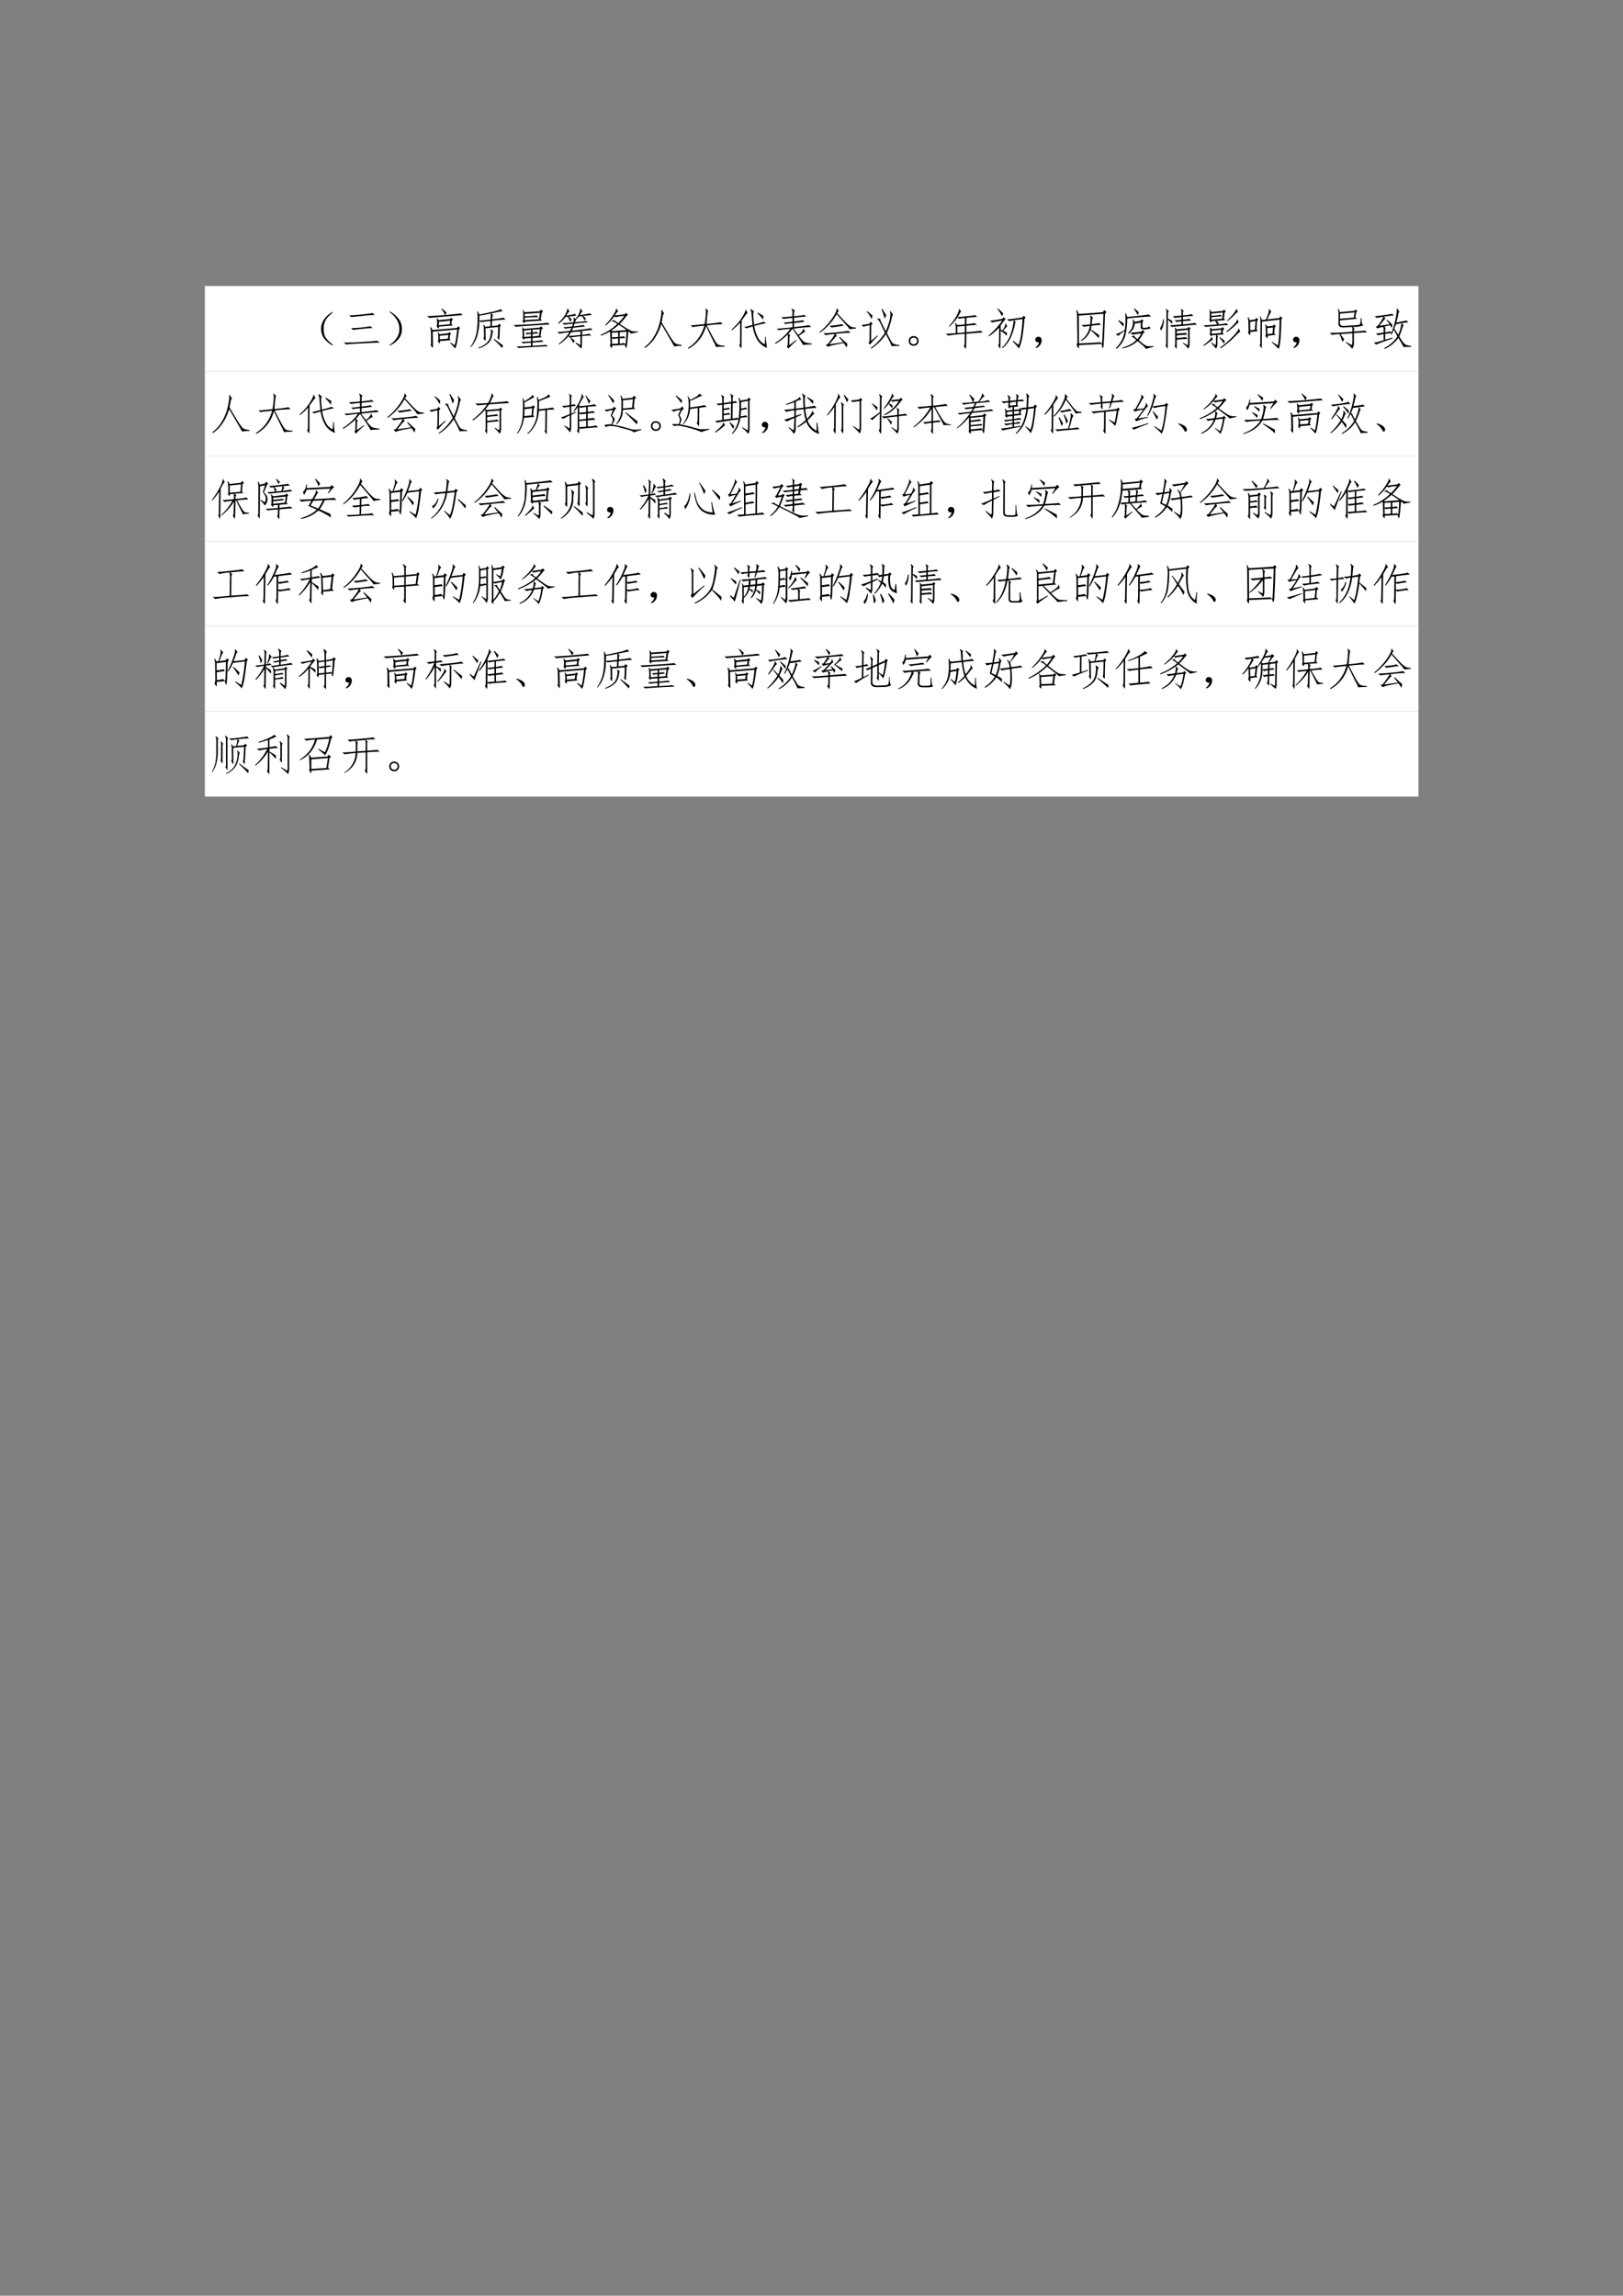 <svg xmlns="http://www.w3.org/2000/svg" xmlns:xlink="http://www.w3.org/1999/xlink" width="793.76" height="1122.56" viewBox="0 0 595.32 841.92"><rect x="0" y="0" width="595.32" height="841.92" fill="#808080" stroke="none"/><clipPath id="a"><path transform="matrix(1 0 0 -1 0 841.92)" d="M0 0h595.32v841.92H0Z" fill-rule="evenodd"/></clipPath><g clip-path="url(#a)"><symbol id="b"><path d="M-2147483500-2147483500Z"/></symbol><use xlink:href="#b" transform="matrix(9 0 0 -9 19327350000 -19327350000)"/></g><clipPath id="c"><path transform="matrix(1 0 0 -1 0 841.92)" d="M0 0h595.32v841.92H0Z" fill-rule="evenodd"/></clipPath><clipPath id="d"><path transform="matrix(1 0 0 -1 0 841.92)" d="M0 0h595.32v841.92H0Z" fill-rule="evenodd"/></clipPath><g clip-path="url(#d)"><use xlink:href="#b" transform="matrix(9 0 0 -9 19327350000 -19327350000)"/></g><clipPath id="e"><path transform="matrix(1 0 0 -1 0 841.92)" d="M0 0h595.32v841.92H0Z" fill-rule="evenodd"/></clipPath><path d="M75.144 136.1h445.15v-31.2H75.144Z" fill="#fff" fill-rule="evenodd"/><clipPath id="f"><path transform="matrix(1 0 0 -1 0 841.92)" d="M0 0h595.32v841.92H0Z" fill-rule="evenodd"/></clipPath><g clip-path="url(#f)"><symbol id="g"><path d="M.279.005C.273 0 .249.012.204.04a.693.693 0 0 0-.128.121.365.365 0 0 0-.07.196.352.352 0 0 0 .05.215c.04.065.085.116.137.152.054.039.082.055.082.047C.277.766.26.747.224.716a.535.535 0 0 1-.11-.125.395.395 0 0 1-.05-.21c0-.087.017-.154.05-.204A.594.594 0 0 1 .225.06C.266.029.284.01.279.005Z"/></symbol><symbol id="h"><path d="M.828.043C.768.043.63.036.414.023A5.233 5.233 0 0 1 .054 0L0 .043a5.43 5.43 0 0 1 .39.012c.204.013.33.023.38.03L.828.044M.711.676a1.94 1.94 0 0 1-.273-.02A17.207 17.207 0 0 1 .171.63L.125.668c.052 0 .145.006.277.02.133.013.22.024.262.035L.711.676M.664.375a1.556 1.556 0 0 1-.23-.016C.324.35.253.34.219.332L.168.375a2.835 2.835 0 0 1 .445.043L.664.375Z"/></symbol><symbol id="i"><path d="M.078.04C.028.01.003 0 0 .007c0 .005.018.02.055.047.039.028.078.073.117.133.042.062.06.134.055.214a.384.384 0 0 1-.063.2.5.5 0 0 1-.11.128C.019.762 0 .78 0 .785.003.793.027.78.074.746A.542.542 0 0 0 .22.602.342.342 0 0 0 .285.379.325.325 0 0 0 .22.168a.503.503 0 0 0-.14-.129Z"/></symbol><symbol id="j"><path d="M.54.14.636.075c.018.047.037.168.058.363L.13.388.137.086C.139.03.135.009.125.02L.082.078c.01.016.014.037.012.063L.09.375a.396.396 0 0 1-.016.11L.09.491.129.426.69.473.72.512.762.469.734.44C.706.194.677.047.648 0a1.697 1.697 0 0 1-.117.129L.54.14m.055.39L.274.504C.275.47.271.456.261.46l-.04.047a.188.188 0 0 1 .012.078.468.468 0 0 1-.011.105l.011.004L.27.652.535.68l.016.027.047-.031L.574.648.56.562l.035-.03M.297.171C.299.128.296.11.285.122L.25.163A.233.233 0 0 1 .262.25c0 .04-.005.078-.016.117l.012.008.031-.047.203.024.024.027.039-.04L.53.317.52.226.543.192.297.171m.047.75C.39.879.426.847.449.829A.263.263 0 0 0 .418.77C.642.79.759.803.77.809l.05-.04A34.456 34.456 0 0 0 .41.735L.055.704 0 .745c.057 0 .195.008.414.024a.673.673 0 0 1-.082.14l.012.012m.18-.363L.534.64.273.613V.535l.25.024M.293.293.297.211.48.227l.012.085L.293.293Z"/></symbol><symbol id="k"><path d="M0 .035A.858.858 0 0 1 .152.45C.16.512.164.586.164.672S.161.816.156.848l.012.004.035-.075c.117.024.228.047.332.07C.64.875.69.892.687.899l.008.004.043-.05A2.59 2.59 0 0 1 .473.8L.52.77C.514.764.51.75.504.73L.5.668c.154.016.238.029.254.039L.809.66A2.465 2.465 0 0 1 .496.633L.492.512.63.527l.027.04.047-.044L.676.496A6.858 6.858 0 0 0 .664.22C.661.195.658.187.652.195L.617.254c.005.003.01.01.012.023.003.016.005.088.008.215L.344.461.348.215C.345.175.34.163.336.175l-.04.06c.009.007.014.02.017.038L.308.45a.15.15 0 0 1-.016.082l.012.012L.34.496l.117.012.004.12A4.533 4.533 0 0 1 .238.603l-.035.03a1.176 1.176 0 0 0-.055-.37.696.696 0 0 0-.14-.239L0 .035m.203.606C.24.638.327.646.465.664V.75C.47.77.467.788.457.8a2.32 2.32 0 0 0-.25-.046L.203.64M.527.395C.517.395.507.365.5.305A.342.342 0 0 0 .422.133.514.514 0 0 0 .188 0L.183.016a.561.561 0 0 1 .168.09.29.29 0 0 1 .109.187c.016.078.014.125-.004.14l.008.008.062-.046M.73.004a2.482 2.482 0 0 1-.195.2l.008.015C.637.149.704.099.746.07A.47.47 0 0 0 .73.004Z"/></symbol><symbol id="l"><path d="M.602.469.629.5.676.453.64.43.617.277l.028-.03L.434.23V.156c.125.01.195.018.21.024L.688.145.434.125V.051C.61.06.712.069.738.074L.793.04A17.888 17.888 0 0 1 .113 0l-.05.035C.128.035.24.04.398.051v.07a1.325 1.325 0 0 1-.18-.016L.177.141c.047 0 .12.004.222.011V.23L.242.22C.242.198.24.189.234.19a.232.232 0 0 0-.039.051.09.09 0 0 1 .012.047L.203.4a.29.29 0 0 1-.008.07l.008.008.031-.04.368.032m0 .375.027.039L.676.84.645.809.62.66.652.63.254.605C.254.575.25.561.242.566a.551.551 0 0 0-.039.055c.01.008.016.02.016.04v.1A.354.354 0 0 1 .21.868l.012.004.03-.05.349.023M.254.727C.42.737.512.745.527.75L.57.71A3.084 3.084 0 0 1 .254.696V.641l.328.02.023.148L.254.785V.727M.828.539C.771.54.634.531.418.516A7.408 7.408 0 0 1 .047.488L0 .528c.057 0 .19.006.398.019.209.013.335.025.38.035l.05-.043M.434.36C.473.362.505.366.53.371L.574.336C.538.336.491.332.434.324V.266L.582.28l.023.153L.434.422V.359M.398.266v.058A.374.374 0 0 1 .308.31L.267.348c.03 0 .075.002.132.007v.063L.238.402.242.254l.156.012Z"/></symbol><symbol id="m"><path d="M.52.086C.525.08.527.09.527.113v.172a2.47 2.47 0 0 1-.25-.031L.25.285C.2.225.13.163.04.098L.022.109c.1.073.183.162.25.266a1.464 1.464 0 0 1-.23-.031L0 .383c.042 0 .137.009.285.027C.298.431.31.453.32.477A1.105 1.105 0 0 1 .176.46l-.04.035C.169.496.234.5.333.508c.01.026.018.048.023.066A2.887 2.887 0 0 1 .152.551L.11.586c.032 0 .116.006.254.02a.22.22 0 0 1 .008.05.08.08 0 0 1-.008.047l.012.012L.41.684c.04.041.068.084.086.128.02.047.029.083.024.106L.53.922.578.855A.063.063 0 0 1 .547.828 2.008 2.008 0 0 1 .516.773c.132.019.208.032.226.04L.793.776.59.754.652.699a.118.118 0 0 0-.03-.05.614.614 0 0 1-.06.101L.496.742A.998.998 0 0 0 .422.668L.43.66A.13.13 0 0 1 .402.61c.146.01.23.02.25.03L.7.606C.663.605.561.596.395.578A1.212 1.212 0 0 0 .367.512C.495.527.57.539.594.547l.039-.04C.607.508.516.5.359.48A1.618 1.618 0 0 0 .33.414c.267.029.41.048.429.059l.047-.04a3.15 3.15 0 0 1-.266-.03L.58.378C.567.366.562.346.562.32A.696.696 0 0 1 .73.344l.047-.04C.727.305.657.3.562.29V.113A.243.243 0 0 0 .543 0a.841.841 0 0 1-.129.125l.008.016L.52.086M.238.922l.04-.074C.263.848.252.84.241.824A1.936 1.936 0 0 0 .2.758C.311.778.38.793.402.8L.434.76A7.802 7.802 0 0 1 .262.739.702.702 0 0 1 .324.676.143.143 0 0 0 .293.617a.613.613 0 0 1-.059.117L.187.73a.834.834 0 0 0-.16-.156L.012.586C.092.66.148.729.18.789a.369.369 0 0 1 .047.129l.011.004M.316.379A1.676 1.676 0 0 1 .258.293c.031 0 .12.008.27.023v.032c0 .02-.002.037-.005.05L.316.378m.047-.25a.65.65 0 0 1-.066.114l.012.012.086-.067A.185.185 0 0 0 .363.13Z"/></symbol><symbol id="n"><path d="M.262.063C.264.018.26 0 .25.007L.21.066c.011.008.017.026.017.055L.219.363.215.387A.989.989 0 0 0 .004.293L0 .313c.143.057.27.14.383.25a.57.57 0 0 1-.07.042.084.084 0 0 1-.055.012L.254.63l.062.023A.071.071 0 0 1 .34.622a7.18 7.18 0 0 1 .066-.04c.065.065.11.12.137.164A.776.776 0 0 1 .348.715l-.035.02A1.034 1.034 0 0 0 .12.526L.11.543a1.242 1.242 0 0 1 .203.262c.034.052.046.088.036.11l.011.003.043-.07A.132.132 0 0 1 .367.816 5.95 5.95 0 0 1 .324.758C.371.76.45.77.56.785L.582.82.629.77.594.742A1.479 1.479 0 0 0 .44.562C.522.508.58.47.613.45.65.43.683.411.711.4A.382.382 0 0 1 .855.39V.37L.7.34a.255.255 0 0 1-.066.05A3.298 3.298 0 0 0 .602.048C.596.016.592.003.586.007a.336.336 0 0 0-.031.075L.262.062m.175.204A.36.36 0 0 1 .535.28L.57.238A1.7 1.7 0 0 1 .438.23V.11a.267.267 0 0 1 .097.015L.57.094C.58.14.59.237.594.383L.438.37V.266m.16.156-.18.121A1.326 1.326 0 0 0 .246.41L.27.395l.328.027M.402.227A.398.398 0 0 1 .293.215L.258.238.262.102l.14.007v.118M.258.254c.026 0 .074.003.144.008v.105L.258.36V.254Z"/></symbol><symbol id="o"><path d="M.395.59C.473.457.536.352.585.273A1.42 1.42 0 0 1 .692.121C.712.098.767.081.855.071V.05A.742.742 0 0 1 .684.035C.665.072.566.243.387.551.309.3.184.117.012 0L0 .02a.81.81 0 0 1 .219.246C.284.37.33.49.359.625c.029.138.037.217.024.238L.395.88.453.793C.44.788.43.77.422.738A6.8 6.8 0 0 0 .395.59Z"/></symbol><symbol id="p"><path d="M.645.04A.398.398 0 0 1 .59.163L.418.52A.813.813 0 0 0 .016 0L0 .016C.19.133.316.305.379.53.209.513.119.501.109.496L.066.54C.103.536.21.546.386.566c.016.092.025.167.028.227C.42.855.415.897.402.918L.41.926.473.867C.465.87.46.86.457.836A5.245 5.245 0 0 0 .445.75 9.244 9.244 0 0 0 .43.57a2.8 2.8 0 0 1 .324.04L.8.565a3.745 3.745 0 0 1-.364-.03C.513.385.566.285.595.233a.821.821 0 0 1 .078-.12C.695.086.754.072.848.07V.05L.645.04Z"/></symbol><symbol id="q"><path d="M.52.52A.831.831 0 0 1 .617.229.331.331 0 0 1 .762.099l.011.176h.012C.793.152.802.066.812.017a.47.47 0 0 0-.214.168.898.898 0 0 0-.114.324A5.346 5.346 0 0 1 .336.466l-.05.031C.313.5.378.516.48.544L.457.786A.294.294 0 0 1 .43.904L.44.91.516.853C.503.848.496.823.496.779c0-.045.007-.12.02-.227.13.034.204.056.222.066L.79.583A2.723 2.723 0 0 1 .52.521M.33.89.366.81C.36.815.344.802.32.77A5.627 5.627 0 0 1 .23.643L.227.079C.227.022.223 0 .215.013L.172.072c.013.013.02.039.02.078l.003.449A1.398 1.398 0 0 0 .008.423L0 .44c.115.107.197.203.246.289.052.086.076.14.07.16l.012.004M.602.829.73.751A.972.972 0 0 0 .72.665.94.94 0 0 1 .594.81l.008.02Z"/></symbol><symbol id="r"><path d="M.64.082C.634.113.554.237.403.453A1.659 1.659 0 0 0 .305.336L.352.305a.101.101 0 0 1-.02-.067L.328.078l.16.117L.496.18A1.628 1.628 0 0 1 .31 0l-.04.047c.016.008.024.025.024.05l.004.15a.59.59 0 0 1-.004.077 1.554 1.554 0 0 0-.11-.097A1.075 1.075 0 0 0 .013.109L0 .125C.07.169.134.217.191.27c.06.054.114.115.16.183A4.243 4.243 0 0 1 .087.422L.039.457c.044 0 .165.01.363.031v.094a1.076 1.076 0 0 1-.164-.02L.195.599C.221.595.29.602.402.618v.085A2.054 2.054 0 0 1 .192.68L.144.719c.03 0 .117.006.257.02v.07C.405.855.397.889.38.91l.008.012L.46.867C.443.857.435.833.437.797V.742c.12.01.198.021.235.031L.719.734C.679.734.586.725.438.707V.621C.551.634.62.645.64.652L.68.617A4.806 4.806 0 0 0 .437.586V.492c.209.024.325.04.348.047L.832.496A6.48 6.48 0 0 1 .426.457l.11-.145c.028.021.054.045.077.07.026.03.038.053.035.071L.66.457.695.375C.682.38.663.374.637.355A1.307 1.307 0 0 1 .55.29.65.65 0 0 1 .68.145.666.666 0 0 1 .844.117V.094A1.77 1.77 0 0 1 .64.082Z"/></symbol><symbol id="s"><path d="M.64.086A.297.297 0 0 0 .622 0a.718.718 0 0 1-.066.102A6.817 6.817 0 0 1 .312.055a.714.714 0 0 1-.124-.04L.145.067.19.078c.04.05.072.093.098.129a.77.77 0 0 1 .063.102A2.054 2.054 0 0 1 .14.285L.09.328c.036-.002.14.004.308.02.17.018.256.03.258.039L.715.34A3.101 3.101 0 0 1 .37.312L.398.259C.388.26.371.248.348.223L.227.074l.316.047-.09.11.016.011C.547.17.604.117.64.086M.406.789l.2-.215a.726.726 0 0 1 .109-.09A.297.297 0 0 1 .84.457v-.02L.684.422C.686.432.66.466.609.523.557.581.486.661.395.766a1.303 1.303 0 0 0-.391-.43L0 .356a1.483 1.483 0 0 1 .328.371c.05.08.07.135.063.164l.011.007.043-.062C.432.833.42.818.406.789M.562.5C.542.5.492.493.414.48A3.77 3.77 0 0 1 .277.46L.23.5C.264.5.318.505.39.516a.48.48 0 0 1 .118.023L.562.5Z"/></symbol><symbol id="t"><path d="M.695.05C.68.099.635.19.56.329A1.131 1.131 0 0 0 .227 0L.21.012c.122.083.232.2.328.351l-.086.18C.42.616.391.659.367.672v.02L.434.68C.428.672.434.65.449.617A7.93 7.93 0 0 1 .56.398C.61.523.643.622.656.695c.013.076.012.13-.004.16l.012.008.063-.086C.714.77.7.732.687.664A1.954 1.954 0 0 0 .583.355C.639.246.674.181.688.16A.457.457 0 0 1 .727.113.618.618 0 0 1 .87.078v-.02A.895.895 0 0 1 .695.052m-.32.234A2.255 2.255 0 0 1 .195.09L.16.133c.018.01.026.03.024.058l.004.344A.781.781 0 0 1 .043.5L0 .54c.042.004.102.015.18.03l.03.047L.255.57.223.535.219.175l.148.126.008-.016m.156.406C.521.738.497.81.461.902l.016.012C.518.846.549.797.57.766A.384.384 0 0 0 .531.69M.234.676a.845.845 0 0 1-.117.176L.13.859C.189.813.229.78.25.758A.306.306 0 0 0 .234.676Z"/></symbol><symbol id="u"><path d="M.027.188a.117.117 0 0 0 .086.035A.117.117 0 0 0 .2.187.109.109 0 0 0 .227.114.124.124 0 0 0 .199.035.117.117 0 0 0 .113 0a.117.117 0 0 0-.086.035A.124.124 0 0 0 0 .113c0 .029.01.054.027.074M.055.165a.078.078 0 0 1-.02-.05c0-.022.007-.04.02-.055A.08.08 0 0 1 .113.035.08.08 0 0 1 .172.06c.013.015.02.033.02.054a.078.078 0 0 1-.02.051.08.08 0 0 1-.059.023.08.08 0 0 1-.058-.023Z"/></symbol><symbol id="v"><path d="M.438.71A.931.931 0 0 1 .3.692L.266.723A1.238 1.238 0 0 0 .082.512L.07.523c.076.081.134.16.176.239.042.08.059.13.05.148L.31.914.352.852C.346.857.339.85.328.832L.27.73l.253.024a.91.91 0 0 1 .149.023L.715.734C.684.734.603.728.473.714L.469.567c.114.01.176.02.183.028L.715.55C.665.55.583.544.469.53V.383C.66.398.77.41.797.418l.05-.043C.812.375.686.365.47.348L.465.05C.465.014.46 0 .449.008L.41.066C.423.082.43.103.43.13l.004.215a3.666 3.666 0 0 1-.387-.04L0 .349c.052 0 .128.004.227.011v.133A.438.438 0 0 1 .21.586l.012.008.039-.047.172.015.004.149M.433.379v.148L.262.512V.363L.434.38Z"/></symbol><symbol id="w"><path d="M.625.618C.617.624.609.598.602.54A1.412 1.412 0 0 0 .523.29.666.666 0 0 0 .32.013L.305.025c.086.078.15.172.191.281.042.11.07.225.082.348C.516.644.483.635.48.63L.422.681C.45.673.57.686.782.721l.023.038L.852.72.824.685C.798.328.755.102.695.005a1.38 1.38 0 0 1-.14.164l.011.016.122-.098c.044.1.075.297.093.594L.586.658l.039-.04M.422.368a.262.262 0 0 0-.008-.07.556.556 0 0 1-.137.113L.273.076C.273.023.27 0 .262.006L.219.078c.013.01.02.033.02.067l.003.34a1.385 1.385 0 0 0-.234-.2L0 .302a2.035 2.035 0 0 1 .313.344A2.331 2.331 0 0 1 .081.603L.035.646C.075.646.17.66.32.689l.024.035.05-.04L.368.659a2.786 2.786 0 0 0-.09-.122V.44l.04-.02C.37.5.392.552.382.576l.012.007.035-.07C.422.516.39.482.336.411.354.404.383.39.422.368m-.113.38a1.15 1.15 0 0 1-.11.171l.012.008A2.16 2.16 0 0 0 .336.814.4.4 0 0 0 .309.747Z"/></symbol><symbol id="x"><path d="M.085.137a.072.072 0 0 0-.047 0 .063.063 0 0 0-.031.027.071.071 0 0 0-.004.04c.002.012.009.024.02.034.01.01.021.017.034.02A.083.083 0 0 0 .1.254.058.058 0 0 0 .14.219.093.093 0 0 0 .146.152.186.186 0 0 0 .12.078.208.208 0 0 0 .026 0l-.02.016a.21.21 0 0 1 .055.05c.01.016.018.04.024.07Z"/></symbol><symbol id="y"><path d="M.059.074C.06.024.057 0 .047 0L.004.078c.013.024.02.054.02.09L.015.734A.63.63 0 0 1 0 .871L.016.88l.039-.09.55.04.036.05.05-.043L.656.789A21.936 21.936 0 0 0 .625.07C.62.026.613.005.605.008.598.01.59.042.578.102L.058.074m0 .04c.326.012.49.023.493.03L.586.106c.008.027.02.256.035.688L.055.753l.004-.64m.293.442C.442.568.5.577.523.582L.566.539C.522.54.45.533.348.52L.332.435C.415.379.479.336.523.304a.66.66 0 0 0-.011-.07C.462.292.4.354.324.422A.447.447 0 0 0 .11.168L.102.184a.477.477 0 0 1 .207.332 3.676 3.676 0 0 1-.145-.02l-.047.04c.044 0 .11.004.2.015.005.052.007.094.007.125A.15.15 0 0 1 .31.75l.007.008.067-.051C.373.704.366.69.363.664a10.68 10.68 0 0 0-.011-.11Z"/></symbol><symbol id="z"><path d="M.234.82.266.734c.312.029.476.049.492.059l.054-.05A7.28 7.28 0 0 1 .266.698C.266.556.25.427.223.313a.604.604 0 0 0-.2-.31L0 .013a.68.68 0 0 1 .207.402.656.656 0 0 1-.144-.117L0 .336A.793.793 0 0 1 .21.44 1.654 1.654 0 0 1 .22.812L.234.82M.621.438.668.387.633.359A.707.707 0 0 0 .53.2C.578.158.616.126.645.105a.524.524 0 0 1 .07-.039.456.456 0 0 1 .152 0v-.02L.687 0c0 .013-.014.033-.042.059a5.318 5.318 0 0 1-.141.12.675.675 0 0 0-.352-.167L.148.027c.146.042.254.1.325.176L.426.246c-.021.02-.04.03-.059.027v.012L.422.31A.11.11 0 0 1 .449.266.595.595 0 0 0 .496.223c.037.036.067.08.09.132a57.847 57.847 0 0 1-.2-.027L.333.371c.044 0 .132.01.262.027l.027.04M.438.582A.303.303 0 0 0 .395.445.407.407 0 0 0 .293.348L.281.363a.44.44 0 0 1 .082.098.272.272 0 0 1 .032.113.224.224 0 0 1-.004.098L.406.68.434.62.57.645.594.68.64.648.617.613.613.523c0-.02.008-.033.024-.039C.707.482.75.494.77.52L.8.473A.352.352 0 0 0 .634.449C.593.45.574.466.574.5l.004.102-.14-.02M.074.66l.11-.074A.144.144 0 0 0 .172.512C.15.54.115.585.062.645L.074.66M.43.93C.466.898.5.87.53.844A.157.157 0 0 0 .508.777C.487.814.457.862.418.922L.43.93Z"/></symbol><symbol id="A"><path d="M.383.35C.508.358.577.365.59.37L.625.323A2.088 2.088 0 0 1 .383.307V.25a1.7 1.7 0 0 1 .21.02l.04-.044A2.127 2.127 0 0 1 .383.21V.038C.383.009.378 0 .367.01L.332.07C.345.077.35.096.348.128v.254C.35.418.348.452.34.483l.008.008.03-.043.255.023.023.032L.703.47.68.444V.132a.256.256 0 0 0-.028-.13.66.66 0 0 1-.129.126l.008.011.106-.058a.474.474 0 0 1 .008.097v.258L.383.41V.35m.144.211C.7.577.79.59.801.596L.848.553C.816.553.72.546.558.53A5.557 5.557 0 0 1 .27.503L.227.542c.054 0 .143.006.265.02v.07A1.677 1.677 0 0 1 .375.616l-.04.039c.045 0 .097.004.157.012v.062A5.617 5.617 0 0 1 .336.71L.293.75c.039 0 .105.005.2.015v.067a.2.2 0 0 1-.016.082L.484.92.547.87C.53.865.525.844.527.807V.768c.112.01.177.02.196.028L.77.756A3.48 3.48 0 0 1 .527.734V.671a.58.58 0 0 1 .145.02L.715.65A8.773 8.773 0 0 1 .527.635V.561m-.386.36L.203.862C.187.854.181.832.183.796L.18.694C.23.671.263.654.28.644A.636.636 0 0 0 .277.572.864.864 0 0 1 .18.67L.176.06C.178.02.174.003.164.011L.125.076c.013.01.018.03.016.058l.007.668C.151.861.146.897.133.913L.14.92M.086.678A.446.446 0 0 0 .023.417L0 .479c.034.034.057.1.07.2h.016Z"/></symbol><symbol id="B"><path d="M.191.629C.191.61.187.6.18.598L.137.645c.008.01.011.03.011.062v.102a.274.274 0 0 1-.007.078l.011.008L.184.84l.261.023.028.032.043-.04L.488.82.473.691l.03-.039L.298.637A.384.384 0 0 0 .355.59L.335.555c.118.01.183.02.196.027L.574.539C.538.54.445.533.297.52A7.67 7.67 0 0 1 .05.497L0 .536C.042.532.147.538.316.554L.273.637.191.629M.145.324c.007.01.011.024.011.04v.05c0 .018-.001.04-.004.063L.168.48.195.445l.223.02.023.027.043-.039L.454.43.444.355l.028-.03L.305.311.34.277C.33.275.324.26.324.234v-.12C.324.063.312.025.29 0a1.734 1.734 0 0 1-.113.129L.184.14.277.074C.285.095.29.116.29.137v.175L.195.305C.195.289.191.28.184.28l-.04.043M.45.828.184.805V.75C.29.758.36.767.394.777L.427.738C.379.738.298.732.184.718V.665l.25.02.015.144m-.058-.8c.041.025.092.064.152.117.062.054.124.115.184.183.06.068.086.11.078.129l.011.004.032-.078C.835.383.803.357.754.305A2.379 2.379 0 0 0 .566.129 2.484 2.484 0 0 0 .398.004L.391.027M.19.34l.215.015.008.075L.191.41V.34m.594.328.027-.07C.802.598.78.578.742.539A1.998 1.998 0 0 0 .54.375L.527.391c.097.08.163.143.2.187C.766.625.78.654.77.664l.015.004M.762.91.797.836C.784.839.757.818.715.773A1.613 1.613 0 0 0 .555.63L.543.64c.07.067.122.123.156.168.037.046.054.079.051.097L.762.91M.219.2C.209.2.19.19.168.171a6.951 6.951 0 0 0-.152-.11L.004.079c.065.05.112.09.14.121.03.031.042.052.04.063l.011.004L.22.199M.492.176a.193.193 0 0 0-.02-.063C.453.147.418.194.368.253L.38.263.492.176Z"/></symbol><symbol id="C"><path d="M.324.074C.327.027.323.01.312.024L.274.085A.11.11 0 0 1 .29.16l.004.445a.903.903 0 0 1-.012.141L.293.75.328.664l.09.008c.026.062.046.114.059.156C.49.872.49.9.48.91l.012.008.055-.07C.539.853.527.84.512.808A1.8 1.8 0 0 1 .449.677l.278.031L.75.75.797.707.773.676C.766.277.745.052.711 0 .67.042.62.09.555.145L.562.16l.13-.082C.714.151.728.35.733.672L.328.625.324.075M.016.612A.383.383 0 0 1 0 .72l.016.008.035-.07.125.019.02.035.046-.035L.215.645l-.012-.2L.234.41.06.387C.06.332.056.309.043.317l-.04.062C.018.389.024.41.02.44L.016.613M.457.301C.46.27.457.25.449.242L.406.293a.112.112 0 0 1 .012.05L.414.47C.414.508.41.536.402.555l.012.007L.45.516.582.53l.023.031.043-.039-.027-.03L.61.351.645.324.457.301M.055.617.059.426.164.44l.016.2L.055.617M.582.492.449.477.453.34.57.352l.012.14Z"/></symbol><symbol id="D"><path d="M.504.082a.24.24 0 0 1 .016.09v.183L.246.335.332.212A.924.924 0 0 0 .289.16C.271.22.25.278.223.335A.87.87 0 0 1 .05.316L0 .363a6.88 6.88 0 0 1 .52.028v.066A.07.07 0 0 1 .508.5L.32.488C.242.486.202.51.2.563v.25A.401.401 0 0 1 .186.91l.02.004L.23.84.566.87.59.902.633.867.609.84.586.723.625.688.235.651v-.07C.236.543.264.523.315.523l.215.012C.633.54.687.55.695.562A.444.444 0 0 1 .711.7h.02c0-.031 0-.062.003-.094A.113.113 0 0 1 .77.535.674.674 0 0 0 .527.5L.57.465A.038.038 0 0 1 .555.44V.395c.161.01.247.018.257.023l.04-.043C.799.375.7.37.555.359V.125A.21.21 0 0 0 .515 0a1.04 1.04 0 0 1-.152.145l.008.011.133-.074m-.27.606.317.027.02.12-.337-.03V.687Z"/></symbol><symbol id="E"><path d="M.688.04.566.253A.728.728 0 0 0 .25 0L.242.02a.77.77 0 0 1 .301.265L.461.441A1.182 1.182 0 0 0 .406.324L.391.332a.14.14 0 0 1 .011.035 1.956 1.956 0 0 0-.14-.023V.21L.43.258l.004-.02C.19.155.066.108.059.098L0 .14c.04.005.115.024.227.058v.14A1.652 1.652 0 0 1 .094.313l-.047.04c.031 0 .091.007.18.023V.43a.175.175 0 0 1-.012.074.54.54 0 0 1-.133-.035L.047.508l.043.02a1.051 1.051 0 0 1 .133.21A3.56 3.56 0 0 1 .066.711L.023.75C.086.755.161.764.25.777.341.79.398.8.422.805L.46.77A9.462 9.462 0 0 1 .238.742l.028-.05a.306.306 0 0 1-.063-.07A2.822 2.822 0 0 0 .13.531l.234.034A2.712 2.712 0 0 1 .297.66l.012.012C.363.62.404.579.429.55A1.33 1.33 0 0 0 .41.484a.865.865 0 0 0-.035.059L.242.512.273.48A.13.13 0 0 1 .262.422V.379c.052.008.092.016.12.023L.407.375c.047.117.08.228.098.332.023.12.03.191.02.215l.015.004.047-.07C.576.845.566.817.559.772a2.664 2.664 0 0 0-.04-.168C.648.63.725.645.75.652L.797.613A10.764 10.764 0 0 1 .64.59L.687.543C.677.535.663.503.645.445a.969.969 0 0 0-.06-.16C.626.22.655.175.673.152a.456.456 0 0 1 .05-.05C.739.089.785.077.86.066v-.02C.781.047.724.045.688.04M.473.465l.09-.14c.036.08.06.168.074.265L.512.566a.852.852 0 0 1-.04-.101Z"/></symbol><use xlink:href="#g" transform="matrix(15.96 0 0 -15.96 117.701 126.717)"/><use xlink:href="#h" transform="matrix(15.96 0 0 -15.96 126.076 126.322)"/><use xlink:href="#i" transform="matrix(15.96 0 0 -15.96 142.847 126.759)"/><use xlink:href="#j" transform="matrix(15.96 0 0 -15.96 156.622 127.819)"/><use xlink:href="#k" transform="matrix(15.96 0 0 -15.96 172.57 127.756)"/><use xlink:href="#l" transform="matrix(15.96 0 0 -15.96 188.405 127.632)"/><use xlink:href="#m" transform="matrix(15.96 0 0 -15.96 204.49 127.881)"/><use xlink:href="#n" transform="matrix(15.96 0 0 -15.96 220.312 127.756)"/><use xlink:href="#o" transform="matrix(15.96 0 0 -15.96 236.396 127.632)"/><use xlink:href="#p" transform="matrix(15.96 0 0 -15.96 252.294 127.881)"/><use xlink:href="#q" transform="matrix(15.96 0 0 -15.96 268.379 127.84)"/><use xlink:href="#r" transform="matrix(15.96 0 0 -15.96 284.263 127.819)"/><use xlink:href="#s" transform="matrix(15.96 0 0 -15.96 300.597 127.445)"/><use xlink:href="#t" transform="matrix(15.96 0 0 -15.96 315.996 127.819)"/><use xlink:href="#u" transform="matrix(15.96 0 0 -15.96 333.315 126.821)"/><use xlink:href="#v" transform="matrix(15.96 0 0 -15.96 346.966 127.943)"/><use xlink:href="#w" transform="matrix(15.96 0 0 -15.96 362.614 127.902)"/><use xlink:href="#x" transform="matrix(15.96 0 0 -15.96 379.717 127.632)"/><use xlink:href="#y" transform="matrix(15.96 0 0 -15.96 394.83 127.756)"/><use xlink:href="#z" transform="matrix(15.96 0 0 -15.96 409.232 127.943)"/><use xlink:href="#A" transform="matrix(15.96 0 0 -15.96 425.503 127.923)"/><use xlink:href="#B" transform="matrix(15.96 0 0 -15.96 441.388 127.819)"/><use xlink:href="#C" transform="matrix(15.96 0 0 -15.96 457.66 127.943)"/><use xlink:href="#x" transform="matrix(15.96 0 0 -15.96 474.264 127.632)"/><use xlink:href="#D" transform="matrix(15.96 0 0 -15.96 487.77 127.881)"/><use xlink:href="#E" transform="matrix(15.96 0 0 -15.96 503.903 127.943)"/></g><clipPath id="F"><path transform="matrix(1 0 0 -1 0 841.92)" d="M0 0h595.32v841.92H0Z" fill-rule="evenodd"/></clipPath><path d="M75.144 167.3h445.15v-31.2H75.144Z" fill="#fff" fill-rule="evenodd"/><clipPath id="G"><path transform="matrix(1 0 0 -1 0 841.92)" d="M0 0h595.32v841.92H0Z" fill-rule="evenodd"/></clipPath><g clip-path="url(#G)"><symbol id="H"><path d="M0 .326a1.4 1.4 0 0 1 .332.347 5.65 5.65 0 0 1-.219-.02l-.05.044C.12.694.216.697.354.708A.645.645 0 0 1 .422.85C.435.888.438.914.43.927L.44.931.488.865C.478.867.468.855.457.829A1.718 1.718 0 0 0 .402.712C.64.73.77.743.793.752l.05-.048C.795.704.64.695.38.677A1.002 1.002 0 0 0 .3.572L.324.548l.29.024.027.03.043-.034L.656.536V.118A.219.219 0 0 0 .625.001a.837.837 0 0 1-.121.13l.012.01L.609.08a.298.298 0 0 1 .012.086v.371L.336.513v-.09c.148.013.22.024.215.031L.594.411C.56.411.474.404.336.388v-.09C.469.311.544.322.562.33L.606.29a10.239 10.239 0 0 1-.27-.027V.029C.336.005.332 0 .32.013L.285.079c.013.013.018.034.016.063v.32a.458.458 0 0 1-.012.094 1.46 1.46 0 0 0-.281-.25L0 .326Z"/></symbol><symbol id="I"><path d="M.16.375A.744.744 0 0 0 .012.008L0 .016c.05.083.083.158.102.226.018.068.028.145.03.23a7.4 7.4 0 0 1 .005.22c0 .06-.004.104-.012.132l.012.004.031-.074C.218.783.26.81.297.84c.039.028.057.05.055.062l.007.004.032-.062a.45.45 0 0 1-.079-.04A1.78 1.78 0 0 0 .172.73V.613l.172.02.023.031L.41.625.383.59.37.438.395.395.16.375M.47.859.5.785C.591.822.65.85.676.867c.028.021.043.037.043.047l.004.004.043-.055A.65.65 0 0 0 .687.828L.504.758V.57C.697.591.8.605.816.613L.863.566C.827.566.768.563.688.555L.683.039C.684.013.68 0 .672 0l-.04.07c.014.013.019.032.016.055l.004.426L.504.535C.486.306.4.13.25.004L.238.016a.7.7 0 0 1 .223.492C.466.58.469.645.469.699a.858.858 0 0 1-.012.149l.012.011M.348.594.172.574.168.414.332.43l.016.164Z"/></symbol><symbol id="J"><path d="M.297.529a1.452 1.452 0 0 1 .156.266C.48.854.487.892.477.91L.488.92.531.841C.526.844.52.84.511.826A3.233 3.233 0 0 1 .427.673V.638c.036 0 .103.005.199.016A.767.767 0 0 1 .777.68L.828.638A5.349 5.349 0 0 1 .621.622V.505a.653.653 0 0 1 .125.02L.79.482A.823.823 0 0 1 .621.466V.35c.08.008.125.014.133.02L.797.321C.776.324.717.32.62.31V.17a.796.796 0 0 1 .192.023L.859.15A2.93 2.93 0 0 1 .645.134a1.435 1.435 0 0 1-.188-.02l-.031.02V.076C.426.02.422 0 .414.013L.371.072c.016.01.022.032.02.066v.477A.744.744 0 0 0 .312.52L.297.529M.09.193.2.123c.004 0 .007.028.007.085v.215A1.303 1.303 0 0 1 .059.345L0 .376c.026.006.095.032.207.078v.168A.487.487 0 0 1 .078.6l-.05.043c.046 0 .106.005.179.016v.14C.21.858.203.896.187.911l.008.012.067-.058C.246.865.24.84.242.795v-.13c.034.006.059.01.074.016l.036-.04a.654.654 0 0 1-.11-.01V.465L.34.51.348.493.242.435v-.27A.295.295 0 0 0 .215.033 1.455 1.455 0 0 1 .082.18L.09.193m.496.113A.72.72 0 0 1 .453.29L.426.31V.154c.05.002.103.006.16.011v.141m0 .156A1.763 1.763 0 0 1 .46.447l-.035.02V.328c.023 0 .077.006.16.016v.117m-.16.156V.486c.036.002.09.007.16.015v.114a.599.599 0 0 1-.129-.02L.426.618m.219.07A1.004 1.004 0 0 1 .57.873L.582.88C.613.836.647.793.684.751A1.088 1.088 0 0 0 .644.69Z"/></symbol><symbol id="K"><path d="m.426.55.21.02.02.192-.23-.024V.551M.488.465.762.254a.235.235 0 0 0-.016-.07A4.248 4.248 0 0 1 .48.449l.008.016M.2.668C.163.738.125.801.086.855l.012.008C.155.81.199.764.23.73A.671.671 0 0 0 .2.668M.27.195c.044.06.075.117.093.172a.602.602 0 0 1 .028.184v.16A.364.364 0 0 1 .367.84l.016.008.039-.075.226.024.028.047L.73.8.695.766.675.578.708.54.426.516.422.484A.37.37 0 0 0 .387.332.476.476 0 0 0 .28.184L.27.195M.29.16A3.775 3.775 0 0 0 .602.078C.66.06.742.058.842.074l.005-.02A1.116 1.116 0 0 1 .676 0C.67.013.643.029.594.047a3.425 3.425 0 0 1-.227.062.78.78 0 0 1-.226.04C.09.148.055.138.03.12L0 .168c.052.016.105.02.16.016.024.05.034.086.031.109 0 .026-.015.056-.046.09l.05.133A1.236 1.236 0 0 1 .047.48L0 .52a.87.87 0 0 1 .2.035l.019.039L.273.55.243.523.171.383C.216.354.237.327.234.3.234.275.216.234.18.18L.29.16Z"/></symbol><symbol id="L"><path d="M.434.742C.546.79.614.833.64.875l.011.008.059-.051A.515.515 0 0 1 .59.785 1.211 1.211 0 0 0 .434.72V.566C.618.59.728.608.762.621L.816.578a3.153 3.153 0 0 1-.171-.02L.64.189C.64.147.638.13.633.133l-.047.07c.016.024.022.05.02.082l.003.27L.434.53A.566.566 0 0 0 .277.176L.27.188a.604.604 0 0 1 .093.175c.021.065.033.128.035.188.003.06.003.112 0 .156a.253.253 0 0 1-.023.106l.012.011.047-.082M.699 0a2.338 2.338 0 0 1-.465.137.354.354 0 0 1-.105.011.503.503 0 0 1-.067-.011L.017.184c.039.002.09 0 .152-.004.023.047.033.084.027.113a.24.24 0 0 1-.035.09.805.805 0 0 0 .05.129.804.804 0 0 1-.16-.043L0 .512c.029 0 .102.011.219.035l.027.047.047-.059A.128.128 0 0 1 .234.48.627.627 0 0 1 .191.38a.178.178 0 0 0 .04-.086C.235.27.223.232.194.18.325.154.431.129.512.105.595.082.648.07.672.066c.023-.002.09 0 .2.008v-.02A.829.829 0 0 1 .698 0M.23.664a1.35 1.35 0 0 1-.128.164L.113.84C.178.79.224.754.25.73A.204.204 0 0 0 .23.664Z"/></symbol><symbol id="M"><path d="M.586.402c.07.01.11.02.121.028l.04-.04C.724.389.67.38.581.368A.623.623 0 0 0 .402 0L.387.012A.636.636 0 0 1 .492.18c.024.05.04.1.047.152A3.835 3.835 0 0 1 .29.301 3.962 3.962 0 0 1 .047.26L0 .302C.052.303.107.31.164.32v.35A.662.662 0 0 1 .078.657l-.05.04c.046 0 .092.003.136.011v.07c0 .052-.008.089-.023.11l.007.011.067-.05C.202.848.197.824.199.778V.71l.172.027v.078c0 .04-.006.072-.02.098L.36.922l.067-.05C.41.867.404.848.406.811v-.07C.44.747.461.752.47.758L.512.715A.926.926 0 0 1 .406.703L.402.352c.05.007.084.014.102.02L.543.354c.01.097.016.19.016.282a.661.661 0 0 1-.02.195l.016.004.03-.07.165.03.02.04L.82.8.793.77V.152A.347.347 0 0 0 .766 0 .831.831 0 0 1 .62.14L.63.153.75.082a.403.403 0 0 1 .008.086v.594L.598.73V.582c.054.01.09.02.109.027L.742.574A5.051 5.051 0 0 1 .598.547.979.979 0 0 0 .586.402M.199.465C.26.47.3.477.32.485L.352.448A5.074 5.074 0 0 1 .199.43v-.1l.164.019.004.351L.2.676V.582a.622.622 0 0 1 .113.023L.348.57A3.232 3.232 0 0 1 .199.547V.465M0 .047c.06.05.105.091.137.125.034.036.05.065.05.086L.2.262l.028-.07C.217.191.193.173.157.14a1 1 0 0 0-.15-.11L0 .047m.418.07c-.029.05-.059.1-.09.149l.008.007C.372.245.406.215.437.183A.196.196 0 0 0 .418.118Z"/></symbol><symbol id="N"><path d="m.273.418.125.039.008-.016L.273.383.27.129A.205.205 0 0 0 .23 0a.92.92 0 0 1-.125.145l.008.011L.22.082c.008.02.011.05.011.09l.008.195A1.375 1.375 0 0 1 .066.285L0 .328c.02 0 .1.025.238.074v.141A.854.854 0 0 1 .055.508L0 .555c.05.002.129.01.238.023V.73A1.487 1.487 0 0 0 .047.668l-.004.02C.093.7.155.725.23.761.31.798.35.827.352.848l.007.004.036-.059A1.087 1.087 0 0 1 .273.746V.582L.45.605A3.395 3.395 0 0 0 .441.81c0 .054-.009.09-.027.109L.422.93.5.87C.484.871.477.848.477.801c0-.047.002-.11.007-.192.12.019.193.032.22.04L.75.597A1.748 1.748 0 0 1 .488.574C.496.494.51.418.531.348a.61.61 0 0 1 .082.101C.64.486.648.512.641.527l.011.004L.7.457C.686.46.667.445.641.414A1.141 1.141 0 0 0 .543.313.397.397 0 0 1 .75.074v.18h.02C.78.126.793.042.809 0a.443.443 0 0 0-.297.281A1.013 1.013 0 0 0 .316.152L.305.168C.37.21.435.26.5.32.477.39.46.474.453.57L.273.547V.418m.266.43L.676.766A1.151 1.151 0 0 0 .664.687a1.191 1.191 0 0 1-.137.149L.54.848Z"/></symbol><symbol id="O"><path d="m.766.826.046-.04L.785.751V.146a.281.281 0 0 0-.031-.14 1.429 1.429 0 0 1-.156.163l.007.012.133-.09A.468.468 0 0 1 .75.197V.75A1.151 1.151 0 0 1 .59.728L.547.767C.59.77.657.777.742.79l.024.036M.27.919.309.83C.3.835.289.824.273.8A2.239 2.239 0 0 1 .203.68L.2.06C.2.018.194 0 .184.01L.144.09c.016.016.023.04.02.07l.004.454A1.96 1.96 0 0 0 .012.419L0 .431C.078.53.142.628.191.724c.05.099.072.163.067.191L.27.92M.375.064C.375.017.371 0 .363.013L.32.083c.013.01.02.037.02.078v.45a.192.192 0 0 1-.02.105l.008.012.067-.063C.379.658.372.628.375.575V.065M.492.79C.48.757.467.736.457.728.444.767.419.822.383.892L.395.9.492.79Z"/></symbol><symbol id="P"><path d="M.629.404A3.11 3.11 0 0 1 .316.36L.27.404C.31.4.43.413.629.439v.05C.632.537.625.573.609.596l.008.008.063-.05C.667.535.66.515.664.49V.443c.083.01.134.02.152.027l.04-.047A1.153 1.153 0 0 1 .663.408V.146A.256.256 0 0 0 .63.006a1 1 0 0 1-.137.14L.5.158.617.079A.23.23 0 0 1 .63.17v.235m-.145.37L.438.705A.766.766 0 0 0 .52.658.139.139 0 0 0 .504.595a.63.63 0 0 1-.078.098.597.597 0 0 0-.102-.114L.312.587c.05.06.096.127.137.2C.493.861.51.906.5.922l.012.004.043-.062C.552.867.547.865.539.86A.952.952 0 0 1 .484.779l.196.02.027.034.047-.039L.719.763C.594.589.465.478.332.431L.324.447a.86.86 0 0 1 .34.312.97.97 0 0 1-.152-.02L.484.776M.2.087c.016.008.024.028.024.059l.004.328A2.42 2.42 0 0 1 .059.322L0 .352c.026.006.102.056.227.15L.23.79a.221.221 0 0 1-.02.118l.013.007.062-.058C.27.849.263.824.265.783L.259.068C.26.018.255 0 .242.013L.2.087M.051.704C.095.676.137.646.176.614A.341.341 0 0 0 .16.545a2.32 2.32 0 0 1-.117.153l.008.007M.504.283a.196.196 0 0 0-.02-.067 1.053 1.053 0 0 1-.09.137l.008.012C.447.328.48.3.504.283Z"/></symbol><symbol id="Q"><path d="M.45.651c.195.02.29.035.288.043L.793.647C.749.647.651.638.5.62A3.56 3.56 0 0 1 .645.37.912.912 0 0 1 .73.257.318.318 0 0 1 .867.22V.206h-.18c.006.002-.011.039-.05.11C.595.39.542.49.477.615H.449V.299a.585.585 0 0 1 .137.02l.039-.04C.599.28.54.274.449.26V.077C.45.025.445 0 .437.003L.396.077c.015.01.022.038.02.082v.098a.91.91 0 0 1-.15-.024L.22.273c.034 0 .099.007.195.023V.58A1.357 1.357 0 0 0 .008.155L0 .17c.156.117.285.264.387.441a2.216 2.216 0 0 1-.25-.031L.086.624c.052 0 .161.009.328.027v.152a.21.21 0 0 1-.02.106L.403.92.47.862C.453.862.447.839.449.792V.65Z"/></symbol><symbol id="R"><path d="M.324.065C.324.021.32 0 .312.003L.27.053C.28.072.284.091.28.112v.273a1.347 1.347 0 0 0-.27-.257L0 .139c.104.084.206.196.305.336A2.297 2.297 0 0 1 .066.444l-.05.031C.078.48.18.492.324.51a.568.568 0 0 1 .043.075 1.093 1.093 0 0 1-.152-.02L.168.6l.21.02c.014.023.026.05.036.082A1.239 1.239 0 0 1 .156.67L.113.71C.155.71.24.716.367.73a.67.67 0 0 1-.082.163l.012.012.105-.102A.405.405 0 0 0 .375.73l.121.012C.527.79.55.829.563.858c.015.029.02.05.015.066l.016.004.043-.07C.62.858.603.845.582.82A1.353 1.353 0 0 0 .516.741a.827.827 0 0 1 .207.035L.77.737A35.651 35.651 0 0 1 .453.706 1.277 1.277 0 0 0 .418.628c.115.01.178.018.191.023L.656.62a2.853 2.853 0 0 1-.25-.031A1.47 1.47 0 0 0 .363.514c.266.026.41.043.43.051L.843.53.349.48A.55.55 0 0 0 .3.408L.328.4l.274.031.03.04.048-.04L.652.401A4.784 4.784 0 0 0 .63.049C.626.023.62.013.613.02.605.022.595.046.582.088L.324.065M.56.3A6.09 6.09 0 0 1 .316.272v-.07C.46.215.54.224.56.229l.03-.035A4.463 4.463 0 0 1 .317.171V.104c.144.01.226.02.246.028l.032-.04c.005.034.01.136.015.305L.316.366V.307C.434.32.504.331.527.34L.56.299Z"/></symbol><symbol id="S"><path d="M.453.164C.201.114.063.084.04.074L0 .121c.031 0 .12.012.266.035V.22A.808.808 0 0 1 .113.19L.074.234C.105.232.17.237.266.25v.055A3.912 3.912 0 0 1 .102.28L.07.321C.102.317.167.322.266.335v.07L.145.395C.147.376.145.367.137.367l-.043.04c.008.012.01.037.008.073A.29.29 0 0 1 .09.57l.012.008.027-.043.137.012v.066L.21.61C.21.586.207.577.199.582L.16.622C.168.625.172.638.172.66V.72a.678.678 0 0 1-.113-.02L.012.746c.028-.003.082 0 .16.008v.039a.12.12 0 0 1-.024.086L.16.89.22.84C.21.832.207.816.207.793V.758l.145.015C.359.846.358.891.348.906l.007.008.06-.05C.403.867.394.84.386.776c.062.006.097.01.105.016L.535.75C.496.75.445.747.383.742L.379.66.402.63.301.617V.551l.12.011.02.032.043-.04L.461.532.449.461.48.434.3.414V.34C.367.35.41.36.43.367L.473.324A.996.996 0 0 1 .3.31V.254a.357.357 0 0 1 .113.023L.45.238A2.449 2.449 0 0 1 .301.223V.16l.148.024.004-.02M.621.57A1.308 1.308 0 0 0 .535.238.62.62 0 0 0 .352 0L.34.016a.652.652 0 0 1 .164.238c.039.091.065.195.078.312A.264.264 0 0 1 .504.551l-.05.047a.702.702 0 0 1 .132.007c.008.11.01.184.008.223 0 .042-.005.07-.016.086L.59.926.652.87C.642.863.635.84.632.797L.623.609l.132.016.023.05L.832.63.801.602a4.41 4.41 0 0 0-.047-.36.69.69 0 0 0-.07-.23.796.796 0 0 1-.125.152l.007.012L.68.094C.7.159.716.228.727.3.74.376.75.473.762.59L.622.57M.347.738.207.718V.646L.344.66l.004.078M.266.445v.067L.136.5.142.434l.125.011m.156.082L.3.516V.453l.113.008.008.066Z"/></symbol><symbol id="T"><path d="M.203.05C.206.013.201 0 .187.017L.148.078c.016.018.023.04.02.067l.004.472a1.159 1.159 0 0 0-.16-.183L0 .449c.076.084.14.172.195.266.058.094.08.15.067.168L.273.89.316.812C.311.816.302.807.29.79A1.47 1.47 0 0 1 .207.664L.203.051m.281.863L.54.848C.526.842.516.829.508.808A4.2 4.2 0 0 1 .676.59L.738.527C.757.512.797.504.86.504v-.02L.72.464C.716.485.642.59.496.782a1.094 1.094 0 0 0-.273-.39L.21.406a1.072 1.072 0 0 1 .234.356.304.304 0 0 1 .032.144l.007.008M.614.47.675.41C.66.41.643.375.625.305A2.34 2.34 0 0 0 .57.12c.118.013.181.022.192.027l.05-.043a4.21 4.21 0 0 1-.269-.02A3.065 3.065 0 0 1 .297.06L.25.102c.04-.003.138.003.297.02.015.054.031.119.047.194.015.076.018.124.008.145l.011.008M.63.53a6.988 6.988 0 0 1-.121-.02.796.796 0 0 1-.11-.023L.355.523A1.335 1.335 0 0 1 .582.57L.629.531M.543.297A.232.232 0 0 0 .508.234C.498.281.477.35.445.437l.016.008C.5.378.527.328.543.297M.43.242A.194.194 0 0 0 .395.18C.385.22.362.285.328.37l.016.012.086-.14Z"/></symbol><symbol id="U"><path d="M.332.08c.016.011.022.038.02.083l.003.344A2.402 2.402 0 0 1 .11.475L.06.518c.086 0 .282.02.59.059l.019.035.05-.043L.685.542A1.746 1.746 0 0 0 .652.354.903.903 0 0 0 .61.186C.568.233.52.28.465.323l.004.012.129-.07C.61.315.626.407.645.537L.39.51.387.053C.387.014.383 0 .375.01L.332.08M.273.633c.01.005.013.027.008.066A2 2 0 0 1 .055.67L0 .714C.044.71.138.717.281.734l-.004.05C.275.839.266.875.25.894l.004.01.07-.046C.314.853.31.828.312.784L.317.737l.192.016C.52.794.53.828.535.854.54.883.538.904.527.921L.54.928.598.866C.588.868.578.858.57.835A.735.735 0 0 1 .547.757c.112.01.182.019.21.027L.813.74A2.611 2.611 0 0 1 .535.72L.485.592.468.596.5.717.316.702.32.612C.323.581.318.569.305.577L.273.632Z"/></symbol><symbol id="V"><path d="M.68.074C.72.191.753.38.773.637A1.457 1.457 0 0 1 .512.59L.477.625A1.256 1.256 0 0 0 .37.41L.355.422c.034.065.06.126.079.183.02.06.039.122.054.184.019.065.02.104.004.117l.012.012L.57.855C.557.861.546.846.535.813A15.91 15.91 0 0 0 .477.629l.289.043.023.039.05-.043L.814.641A4.677 4.677 0 0 0 .757.246.858.858 0 0 0 .688 0a1.577 1.577 0 0 1-.176.164L.52.176.68.074M.375.371A1.121 1.121 0 0 1 .102.285L.066.344.11.352c.055.067.106.135.153.203A.774.774 0 0 1 .066.508l-.035.05.047.008C.13.658.17.73.195.786c.026.056.033.093.02.109l.012.007.054-.07C.273.835.263.826.25.805.237.784.191.705.113.566l.16.016c.04.05.055.09.047.121l.012.004.043-.078C.365.632.348.617.325.586a2.703 2.703 0 0 1-.071-.09 2.352 2.352 0 0 0-.11-.144l.227.035L.375.37M.379.227A3.397 3.397 0 0 1 .047.094L0 .14c.042.002.167.037.375.105l.004-.02m.11.294C.532.473.571.43.604.39A.316.316 0 0 0 .57.325a.934.934 0 0 1-.093.184L.488.52Z"/></symbol><symbol id="W"><path d="m0 .184.012.011a.454.454 0 0 0 .11-.043A.155.155 0 0 0 .18.105.094.094 0 0 0 .2.051C.2.03.192.016.18.008.167 0 .154.008.14.03a.263.263 0 0 1-.042.067A.497.497 0 0 1 0 .184Z"/></symbol><symbol id="X"><path d="M.68.355C.682.365.66.388.613.422L.418.57A1.437 1.437 0 0 0 .004.34L0 .36c.148.06.279.137.39.234a.503.503 0 0 1-.066.05C.306.66.29.668.277.665L.273.676l.063.02c0-.014.005-.027.016-.04L.41.613c.044.04.083.086.117.14a1.207 1.207 0 0 1-.18-.03L.32.758A1.029 1.029 0 0 0 .098.566L.086.574c.05.042.094.082.133.121.039.04.074.082.105.13C.358.87.37.903.36.921l.008.004.043-.07C.405.857.397.853.387.843A4.195 4.195 0 0 1 .324.762l.219.031.023.031.047-.05L.578.75a1.169 1.169 0 0 0-.14-.16l.16-.117C.637.449.667.433.688.422A.457.457 0 0 1 .844.406V.391L.68.355M.367.332A.566.566 0 0 0 .04.004L.031.02C.174.09.272.19.324.324A1.845 1.845 0 0 1 .187.301L.142.344c.041 0 .108.006.199.02a.773.773 0 0 1 .015.085.115.115 0 0 1-.003.067l.011.007L.414.47C.406.466.401.459.398.449a1.432 1.432 0 0 1-.02-.082l.153.02.028.031.043-.05L.574.354C.543.171.51.052.473 0A.631.631 0 0 1 .34.133L.348.14l.12-.075c.03.076.052.171.067.286L.367.332Z"/></symbol><symbol id="Y"><path d="M.457.348C.665.36.771.37.773.375L.824.328A5.512 5.512 0 0 1 .441.312C.361.168.215.063.004 0L0 .016C.18.08.313.178.398.309A2.621 2.621 0 0 1 .07.28L.02.328C.113.326.245.331.414.344c.016.052.029.101.04.148.01.047.015.084.015.11C.47.63.469.65.46.664l.008.012.066-.059C.525.62.515.592.504.535A1.963 1.963 0 0 0 .457.348M.148.676A.347.347 0 0 0 .09.546L.066.614c.04.029.066.09.079.184H.16L.156.715.707.75l.027.043.055-.05A.848.848 0 0 1 .641.581L.625.594l.07.117L.148.676M.73.016C.681.068.587.14.45.234l.01.012C.553.2.643.151.73.102V.016M.438.762a.707.707 0 0 1-.106.14L.34.914C.382.888.422.862.46.836A.483.483 0 0 0 .438.762M.207.504.332.44A.247.247 0 0 0 .32.371.886.886 0 0 1 .2.492l.007.012m.172.074A.717.717 0 0 0 .367.512a.572.572 0 0 1-.12.117L.261.64C.314.615.352.594.379.578Z"/></symbol><symbol id="Z"><path d="M.57.266A.807.807 0 0 0 .273 0L.262.016a.84.84 0 0 1 .285.28 1.096 1.096 0 0 1-.082.161A4.794 4.794 0 0 0 .406.352L.391.359a1.61 1.61 0 0 1 .136.43c.016.073.017.117.004.133L.543.93.598.87C.592.876.585.858.574.816L.531.641c.128.013.2.024.215.035l.05-.043a.962.962 0 0 1-.144-.02L.7.566C.691.564.681.54.668.492A1.953 1.953 0 0 0 .586.297C.648.19.69.124.71.097.73.073.78.057.855.052V.027L.691.02C.697.035.656.117.571.266M.37.215A.284.284 0 0 0 .36.133a1.562 1.562 0 0 1-.097.144 1.142 1.142 0 0 0-.25-.261L0 .027C.083.1.163.195.238.312L.137.439l.011.011.106-.11a.57.57 0 0 1 .039.11c.008.029.01.055.004.078l.012.008.05-.074C.35.464.34.45.33.426A1.382 1.382 0 0 0 .28.313C.323.266.353.232.371.214M.5.473C.5.465.507.447.52.418L.566.336c.063.14.09.233.082.277L.52.598A.957.957 0 0 0 .469.473H.5M.465.69C.447.691.379.684.262.668A1.346 1.346 0 0 1 .059.633L.016.672C.042.672.11.68.223.695a.75.75 0 0 1 .191.043l.05-.047M.02.348C.074.426.115.49.14.539c.03.052.04.086.032.102L.18.645l.047-.07C.214.574.193.551.164.507A1.802 1.802 0 0 0 .035.336L.02.348m.285.289C.349.603.389.569.425.535a.221.221 0 0 0-.01-.07A1.064 1.064 0 0 1 .296.62l.008.016M.3.8A.498.498 0 0 0 .27.734a1.482 1.482 0 0 1-.09.164L.188.91C.236.86.274.824.3.8Z"/></symbol><use xlink:href="#o" transform="matrix(15.96 0 0 -15.96 77.893 158.832)"/><use xlink:href="#p" transform="matrix(15.96 0 0 -15.96 93.79 159.08)"/><use xlink:href="#q" transform="matrix(15.96 0 0 -15.96 109.876 159.04)"/><use xlink:href="#r" transform="matrix(15.96 0 0 -15.96 125.649 159.019)"/><use xlink:href="#s" transform="matrix(15.96 0 0 -15.96 142.094 158.644)"/><use xlink:href="#t" transform="matrix(15.96 0 0 -15.96 157.493 159.019)"/><use xlink:href="#H" transform="matrix(15.96 0 0 -15.96 173.329 159.102)"/><use xlink:href="#I" transform="matrix(15.96 0 0 -15.96 189.65 159.206)"/><use xlink:href="#J" transform="matrix(15.96 0 0 -15.96 205.672 159.102)"/><use xlink:href="#K" transform="matrix(15.96 0 0 -15.96 221.694 158.582)"/><use xlink:href="#u" transform="matrix(15.96 0 0 -15.96 238.764 158.021)"/><use xlink:href="#L" transform="matrix(15.96 0 0 -15.96 246.213 158.457)"/><use xlink:href="#M" transform="matrix(15.96 0 0 -15.96 262.285 159.143)"/><use xlink:href="#x" transform="matrix(15.96 0 0 -15.96 279.388 158.832)"/><use xlink:href="#N" transform="matrix(15.96 0 0 -15.96 287.568 159.143)"/><use xlink:href="#O" transform="matrix(15.96 0 0 -15.96 303.328 159.102)"/><use xlink:href="#P" transform="matrix(15.96 0 0 -15.96 319.101 159.164)"/><use xlink:href="#Q" transform="matrix(15.96 0 0 -15.96 335.061 159.185)"/><use xlink:href="#R" transform="matrix(15.96 0 0 -15.96 350.959 159.122)"/><use xlink:href="#S" transform="matrix(15.96 0 0 -15.96 367.155 159.08)"/><use xlink:href="#T" transform="matrix(15.96 0 0 -15.96 383.053 159.08)"/><use xlink:href="#U" transform="matrix(15.96 0 0 -15.96 399.325 159.185)"/><use xlink:href="#V" transform="matrix(15.96 0 0 -15.96 415.147 159.08)"/><use xlink:href="#W" transform="matrix(15.96 0 0 -15.96 432.167 158.395)"/><use xlink:href="#X" transform="matrix(15.96 0 0 -15.96 440.053 159.143)"/><use xlink:href="#Y" transform="matrix(15.96 0 0 -15.96 456 159.206)"/><use xlink:href="#j" transform="matrix(15.96 0 0 -15.96 472.147 159.019)"/><use xlink:href="#Z" transform="matrix(15.96 0 0 -15.96 487.97 159.143)"/><use xlink:href="#W" transform="matrix(15.96 0 0 -15.96 504.865 158.395)"/></g><path d="M75.144 198.5h445.15v-31.2H75.144Z" fill="#fff" fill-rule="evenodd"/><clipPath id="aa"><path transform="matrix(1 0 0 -1 0 841.92)" d="M0 0h595.32v841.92H0Z" fill-rule="evenodd"/></clipPath><g clip-path="url(#aa)"><symbol id="ab"><path d="M.215.096c.101.091.187.2.258.325A1.549 1.549 0 0 1 .289.397L.246.44C.277.437.365.444.508.46v.054C.508.548.504.57.496.581L.414.573A.059.059 0 0 0 .402.526L.363.589c.01 0 .016.013.016.039L.375.757a.432.432 0 0 1-.016.105L.375.87.406.807l.262.028.023.043.047-.043L.707.803.691.64.723.6.516.585l.05-.032A.068.068 0 0 1 .543.507V.464c.151.013.233.024.246.035L.84.452a1.786 1.786 0 0 1-.26-.02c.04-.075.075-.134.1-.175A.527.527 0 0 1 .743.17C.76.155.797.147.852.147v-.02L.707.113C.71.122.697.154.668.206L.555.432H.543L.535.072C.535.027.53.008.52.015l-.04.07C.493.09.5.109.5.14l.008.262A1.25 1.25 0 0 0 .227.085L.215.096M.672.8.41.772.414.608l.242.02.016.171M.145.09C.158.099.163.12.16.155l.008.477A1.527 1.527 0 0 0 .012.428L0 .44c.07.094.132.19.184.29.052.1.073.165.062.19l.008.004.043-.07A.162.162 0 0 1 .262.811 1.3 1.3 0 0 1 .203.698L.195.12C.198.034.193 0 .18.018l-.035.07Z"/></symbol><symbol id="ac"><path d="M.664.59.707.555.684.523.664.38.695.348.504.332v-.07c.13.013.213.022.25.027l.05-.035C.785.25.685.242.505.227L.5.086C.503.026.499 0 .488.008L.45.066c.01.01.016.03.016.059l.004.098a3.986 3.986 0 0 1-.242-.02L.184.238c.033 0 .129.007.285.02v.07L.359.32C.362.286.357.275.344.285L.309.328A.152.152 0 0 1 .32.395v.09a.219.219 0 0 1-.015.081l.011.008.04-.047L.64.56l.023.03M.195.86.246.82.22.793.145.621C.249.525.257.421.168.313a.665.665 0 0 1-.102.12l.012.012.086-.058c.044.07.03.148-.043.234l.05.16L.056.754.05.047C.05.02.047.013.039.023L0 .082C.013.098.018.124.016.16L.02.734a.4.4 0 0 1-.016.118l.02.007L.05.793.17.82l.024.04M.363.733A.269.269 0 0 1 .305.727L.258.762a5.303 5.303 0 0 1 .441.05L.746.773C.72.773.666.768.582.758L.617.723C.61.723.595.699.574.653c.104.012.164.021.18.027L.797.64A22.857 22.857 0 0 0 .523.614 7.706 7.706 0 0 1 .266.586L.223.62c.08.005.14.01.18.016a.612.612 0 0 1-.04.097M.36.445C.49.458.561.466.574.47l.04-.031A14.186 14.186 0 0 0 .358.41V.355L.63.38l.016.14L.359.493V.445m.059.192.129.011C.555.67.562.706.57.758L.383.738A.458.458 0 0 0 .437.676L.418.636M.512.86A.535.535 0 0 0 .484.805a1.446 1.446 0 0 1-.062.117L.434.93C.464.9.49.878.512.86Z"/></symbol><symbol id="ad"><path d="M0 .445C.042.44.14.443.297.453A.89.89 0 0 1 .363.57C.384.612.39.64.38.652l.016.004.039-.058C.43.598.424.59.414.578L.344.453c.284.013.437.024.46.031l.051-.05a1.742 1.742 0 0 1-.27-.008A.793.793 0 0 0 .47.223l.246-.11A.494.494 0 0 0 .727.031a1.749 1.749 0 0 1-.286.16A.777.777 0 0 0 .04 0L.035.016c.167.05.29.114.367.195C.352.237.29.266.211.297c.02.031.043.07.066.117a1.135 1.135 0 0 1-.226-.02L0 .446m.168.223A.31.31 0 0 0 .109.551L.086.62C.125.647.15.703.164.79L.18.785.172.707l.543.027.031.043.059-.054C.78.717.737.67.672.582L.66.59l.055.105L.168.668m.094-.36.172-.07c.044.06.08.123.109.188L.324.414.262.31M.48.816A.33.33 0 0 0 .445.75a.847.847 0 0 1-.082.16l.012.012C.411.888.447.852.48.816Z"/></symbol><symbol id="ae"><path d="M.578.426C.55.426.496.42.418.41L.414.27a.73.73 0 0 1 .164.023l.04-.047A.925.925 0 0 1 .413.234L.41.054c.164.009.246.018.246.028l.051-.05A3.41 3.41 0 0 1 .398.02C.24.01.148.003.121 0L.074.04C.126.035.227.04.375.05l.004.18C.309.22.264.214.246.21L.203.255C.24.254.298.258.38.266l.004.14A.812.812 0 0 1 .25.386l-.043.04a2.129 2.129 0 0 1 .324.047L.578.426M.406.758C.49.656.553.582.598.535.642.488.678.455.703.434.73.413.78.404.852.406v-.02L.692.36C.698.362.677.392.628.45A17.7 17.7 0 0 1 .39.727 1.242 1.242 0 0 0 .004.28L0 .297c.065.057.124.116.176.176.052.06.101.131.148.215.05.085.07.147.063.183l.011.004.047-.074C.432.796.425.79.422.785A.486.486 0 0 0 .406.758Z"/></symbol><symbol id="af"><path d="M.059.148C.06.07.057.035.047.043L.004.117c.013.01.02.043.02.098L.02.566c0 .04-.007.075-.02.106L.016.68.055.617l.039.004c.02.063.036.116.047.16C.15.826.15.858.137.88l.011.008.063-.07C.2.818.188.801.17.765A27.59 27.59 0 0 0 .118.625l.149.02.02.046L.34.652.309.605A32.798 32.798 0 0 0 .3.316a1.976 1.976 0 0 0-.012-.18C.284.099.28.08.273.083c-.005 0-.015.027-.03.082L.058.148m0 .04c.08.01.129.019.144.027L.25.168c.008.029.012.08.012.156L.27.605.055.578V.414c.08.008.134.016.16.024L.246.395A2.936 2.936 0 0 1 .06.37V.188m.64.464L.727.7l.05-.043-.03-.031A5.31 5.31 0 0 0 .698.254.904.904 0 0 0 .633 0C.599.04.547.089.477.148L.484.16.621.078a3.136 3.136 0 0 1 .082.54L.433.585a1.385 1.385 0 0 0-.109-.2L.31.399C.355.49.39.57.414.637.44.704.458.76.47.805c.01.047.01.075 0 .086L.48.898.54.832C.528.835.516.818.503.782a2.529 2.529 0 0 0-.059-.16L.7.651M.582.363a.554.554 0 0 0-.023-.07 1.9 1.9 0 0 1-.13.191l.012.012C.491.452.538.408.582.363Z"/></symbol><symbol id="ag"><path d="M.375.59A.997.997 0 0 0 .262.27.818.818 0 0 0 .008 0L0 .012c.096.075.17.16.223.254.054.093.092.2.113.32A2.495 2.495 0 0 1 .109.559L.063.602c.044 0 .136.007.277.023.013.07.02.13.023.18.005.052 0 .084-.015.097l.007.012L.43.855C.42.855.41.841.406.813A4.01 4.01 0 0 1 .38.629l.16.016.027.042.055-.042L.586.613C.542.27.493.065.44 0a.93.93 0 0 1-.14.172l.008.012.129-.102C.473.145.51.32.546.609L.375.59M.629.454A8.48 8.48 0 0 1 .805.305a.708.708 0 0 0-.02-.07C.751.291.695.36.617.44L.63.453M.176.461A.417.417 0 0 0 .05.234L.027.293c.055.02.1.078.133.172L.176.46Z"/></symbol><symbol id="ah"><path d="M.543.36C.53.36.523.334.523.284V.11A.17.17 0 0 0 .493 0a.628.628 0 0 1-.134.125l.008.016L.48.078a.341.341 0 0 1 .008.086V.31C.488.348.484.375.477.39L.347.379C.35.366.348.355.34.348l-.047.05c.01.013.014.033.012.059L.3.617A.21.21 0 0 1 .285.7l.012.008L.336.66l.078.008a.751.751 0 0 1 .047.148L.207.79A1.885 1.885 0 0 0 .176.375a.699.699 0 0 0-.164-.32L0 .066a.84.84 0 0 1 .164.496C.17.66.171.729.168.77a.677.677 0 0 1-.012.125l.016.003.031-.074C.57.861.753.883.75.891L.805.844a9.097 9.097 0 0 1-.34-.028L.512.77C.499.772.475.738.442.668L.66.695l.027.032L.735.69.707.661.687.448.724.414.496.394.543.36m.125.297L.34.621V.54c.15.016.24.027.27.035L.64.531A17.763 17.763 0 0 1 .345.504V.418l.304.031.02.207m.113-.55C.737.154.674.218.594.295L.605.31C.684.257.747.21.797.172A.249.249 0 0 0 .78.105M.164.085c.044.04.086.083.125.13.04.047.055.078.047.094l.012.004.03-.07C.375.244.354.227.317.19A2.714 2.714 0 0 0 .18.074L.164.086Z"/></symbol><symbol id="ai"><path d="M.145.324C.145.28.139.266.129.281l-.04.063c.014.01.02.038.02.082v.308a.769.769 0 0 1-.02.114l.013.007.043-.07.242.031.023.047.055-.047L.434.781.43.321C.43.293.426.284.418.292l-.04.05a.54.54 0 0 0 .013.052c.002.01.005.138.007.382L.145.747V.323M.598.152l.129-.07c.007.005.011.033.011.082v.633C.738.844.73.882.711.91l.016.012.07-.063C.779.857.77.831.773.781V.137A.315.315 0 0 0 .75 0C.719.034.665.08.59.137l.008.015M0 .02a.546.546 0 0 1 .25.453C.255.593.249.655.23.66l.012.012.063-.059a.537.537 0 0 1-.02-.168.453.453 0 0 0-.09-.277.618.618 0 0 0-.187-.164L0 .02m.613.324C.613.297.61.279.602.289L.559.352c.013.015.02.033.02.054v.246c0 .052-.009.089-.024.11l.011.011.067-.066C.617.702.61.677.613.633v-.29M.496.067c-.034.047-.1.118-.2.211L.31.29C.376.242.44.194.504.145A.397.397 0 0 0 .496.066Z"/></symbol><symbol id="aj"><path d="M.188.082C.2.09.206.105.206.129l.004.336A1.166 1.166 0 0 0 .02.215L.004.23c.068.068.134.17.2.305A.83.83 0 0 1 .046.508L0 .543c.042.003.112.01.21.023L.216.81a.148.148 0 0 1-.02.093L.203.91.266.855C.256.845.25.823.25.79L.246.57A.39.39 0 0 1 .34.594L.375.559a4.84 4.84 0 0 1-.129-.02V.508A6.31 6.31 0 0 1 .36.438a.217.217 0 0 0 0-.083.87.87 0 0 1-.113.125L.242.047C.242.013.237 0 .227.012l-.04.07m.22-.008c.01.013.015.031.015.055v.266a.224.224 0 0 1-.02.093l.016.008L.457.45.668.48l.035.036.04-.04L.718.45V.105A.229.229 0 0 0 .688 0 .794.794 0 0 1 .57.125l.008.023.09-.062C.676.08.681.087.684.106v.343L.457.418v-.07c.086.01.14.02.16.03L.652.345A3.444 3.444 0 0 1 .457.316V.25a.645.645 0 0 1 .164.031L.656.242A2.835 2.835 0 0 1 .457.22v-.16C.457.017.453 0 .445.012L.406.074M.551.82C.55.857.543.89.527.922L.54.934.605.875A.074.074 0 0 1 .585.82V.758C.67.768.72.78.739.793L.79.753A2.54 2.54 0 0 1 .586.728V.668c.06.01.096.018.11.023l.05-.03a2.999 2.999 0 0 1-.16-.028v-.07C.724.58.8.595.816.605L.867.566a5.198 5.198 0 0 1-.242-.03A1.849 1.849 0 0 1 .402.5L.348.535C.389.535.457.543.55.56v.07a1.012 1.012 0 0 1-.102-.02L.402.637c.034.002.084.011.149.027v.059a.755.755 0 0 1-.125-.02L.383.734c.039.003.095.01.168.02V.82M.27.59C.29.64.305.68.312.715.32.749.323.777.317.8l.012.008.05-.067C.367.734.354.715.34.684A.788.788 0 0 0 .285.586L.27.59M.094.78C.125.731.147.693.16.664A.22.22 0 0 0 .13.59C.119.64.102.698.079.766L.093.78Z"/></symbol><symbol id="ak"><path d="M.246.507C.26.426.276.357.296.299A.472.472 0 0 1 .384.163.41.41 0 0 1 .488.085.653.653 0 0 1 .652.049l-.03.243h.015C.665.146.69.049.715.002a.585.585 0 0 0-.184.02.47.47 0 0 0-.144.082.428.428 0 0 0-.102.156.927.927 0 0 0-.055.243l.016.004M.141.487a.642.642 0 0 0-.118-.36L0 .195c.06.05.102.147.125.293h.016M.809.335C.779.385.723.46.637.565l.011.012C.732.504.79.452.824.42A.25.25 0 0 0 .81.335M.355.74C.418.647.462.585.488.553A.293.293 0 0 0 .457.471 1.738 1.738 0 0 1 .344.73l.011.012Z"/></symbol><symbol id="al"><path d="M.68.82.73.773.691.738.688.074C.754.082.798.09.82.094L.86.05A10.369 10.369 0 0 1 .565.03 5.902 5.902 0 0 1 .273 0L.234.043c.026 0 .078.003.157.008L.387.68A.358.358 0 0 1 .37.809l.016.007.035-.078.23.035L.68.82M.656.734.422.7V.531c.094.01.152.021.176.031L.637.52A2.761 2.761 0 0 1 .422.488L.426.32A1.9 1.9 0 0 1 .59.352l.039-.04a2.995 2.995 0 0 1-.203-.03V.05l.226.023.004.66M.324.352a2.684 2.684 0 0 1-.25-.118L.043.293l.039.012C.126.367.165.432.199.5A.485.485 0 0 1 .051.457L.02.512.047.52c.02.028.04.063.058.105C.124.667.142.71.16.754c.021.044.025.075.012.094l.012.007.05-.066C.221.786.201.757.172.7A6.261 6.261 0 0 0 .078.512l.14.015a.728.728 0 0 1 .04.075c.01.02.013.04.008.058l.011.008L.32.594C.307.599.277.56.23.48A2.44 2.44 0 0 0 .117.305L.32.367.324.352m.02-.153a2.278 2.278 0 0 1-.29-.144L0 .094C.055.109.17.15.344.219v-.02Z"/></symbol><symbol id="am"><path d="M.496.18a.09.09 0 0 1 .016.05v.051a1.31 1.31 0 0 1-.16-.02L.3.298c.034.002.104.01.21.023v.067A1.343 1.343 0 0 1 .38.37l-.043.04C.362.41.42.414.512.425v.082a.494.494 0 0 1-.114-.02L.352.531c.039 0 .092.005.16.016v.066A2.814 2.814 0 0 1 .324.59L.281.625c.05.003.127.01.23.023v.07A.654.654 0 0 1 .403.7l-.05.04c.036 0 .09.006.16.019v.058c0 .042-.007.07-.02.082L.5.906.563.86C.548.857.543.84.546.805V.762l.121.02.02.027.046-.036L.711.75.699.676.82.69.863.648A2.42 2.42 0 0 1 .695.637L.68.559.723.527.547.512V.43c.091.01.14.018.148.023L.742.418A4.287 4.287 0 0 1 .547.391V.328c.12.01.186.018.2.024L.8.309A2.97 2.97 0 0 1 .547.285V.16C.547.13.543.116.535.121L.496.18M.172.516l.09.011.027.028L.33.52.3.488A1.662 1.662 0 0 0 .219.273C.33.216.424.17.5.133.576.099.632.077.668.066A.498.498 0 0 1 .863.062V.04L.668 0C.665.01.624.036.543.078.463.12.35.178.207.25A.965.965 0 0 0 .012.043L0 .059c.078.07.135.138.172.203a.96.96 0 0 1-.078.043C.065.32.042.327.024.325L.02.331l.058.027A.136.136 0 0 1 .105.332C.118.324.145.31.188.289c.033.07.057.138.07.203L.16.472.137.458.105.504l.028.012.097.191A.882.882 0 0 1 .086.676L.039.719C.07.719.134.727.23.742l.02.04.055-.04L.273.711.172.516m.375.136.11.016.011.074-.121-.02v-.07M.64.56l.011.07L.547.617v-.07L.64.559Z"/></symbol><symbol id="an"><path d="M.426.078c.226.013.346.024.36.031L.843.066A4.942 4.942 0 0 1 .426.04 2.759 2.759 0 0 1 .055 0L0 .047C.047.044.177.053.39.074L.396.48a.353.353 0 0 1-.012.13A1.176 1.176 0 0 1 .156.573L.102.621c.049 0 .156.01.32.027.164.019.249.03.254.036L.73.637A4.26 4.26 0 0 1 .402.609L.453.57C.435.557.427.53.43.484L.426.078Z"/></symbol><symbol id="ao"><path d="M.477.642.414.634A1.323 1.323 0 0 0 .277.431L.262.443c.06.088.112.185.156.289C.465.839.479.9.461.919l.012.008.054-.055A.598.598 0 0 1 .492.81L.43.673C.648.7.767.717.785.728L.832.685a4.945 4.945 0 0 1-.316-.04L.512.51l.105.012c.05.008.084.015.102.023L.762.505A1.899 1.899 0 0 1 .543.47L.512.49V.337a.819.819 0 0 1 .25.035L.805.326A.602.602 0 0 1 .668.314C.608.306.568.299.547.294L.512.318.508.056C.508.012.5 0 .488.021L.453.079c.013.016.02.04.02.07l.004.493M.184.63A1.832 1.832 0 0 0 .016.427L0 .44c.07.083.135.178.195.285.063.11.089.176.078.2l.012.003L.332.85C.324.852.31.839.289.809A2.324 2.324 0 0 1 .22.69L.21.052C.21.016.203.007.188.025L.155.083c.016.01.022.033.02.067l.008.48Z"/></symbol><symbol id="ap"><path d="M.242.906.31.848C.299.84.293.814.293.77L.289.645C.36.658.4.667.406.672L.453.629C.424.629.37.62.29.605V.461l.137.062L.43.508.29.43.284.14A.295.295 0 0 0 .254 0a1.32 1.32 0 0 1-.152.168L.109.18.24.09A.298.298 0 0 1 .25.176l.004.238A1.243 1.243 0 0 1 .07.313L0 .343A1.8 1.8 0 0 1 .254.45v.153A1.856 1.856 0 0 1 .09.57L.043.613c.05 0 .12.01.21.028l.005.12C.26.828.253.873.234.899l.008.008m.38-.863c-.076 0-.113.034-.11.102L.516.77c0 .06-.008.102-.024.128l.012.008L.57.84C.552.837.546.809.55.754L.548.156C.547.104.572.078.62.078H.72C.766.076.79.085.793.105.796.13.797.198.797.313h.015A1.64 1.64 0 0 1 .825.14.154.154 0 0 1 .855.063a.514.514 0 0 0-.132-.02H.62Z"/></symbol><symbol id="aq"><path d="M.516.083c.018.013.026.043.023.09v.328L.348.49C.342.29.245.135.055.029L.047.04a.542.542 0 0 1 .262.446 2.802 2.802 0 0 1-.25-.028L0 .501C.05.5.154.505.313.521v.144c0 .055-.007.089-.02.102A1.318 1.318 0 0 1 .172.75l-.05.043C.18.794.293.802.46.818c.17.015.253.026.25.031L.76.802A1.716 1.716 0 0 1 .54.79L.586.751C.576.743.572.716.574.67V.54C.73.55.807.56.804.564L.86.517A3.1 3.1 0 0 1 .574.505V.06C.574.016.57 0 .563.013l-.047.07M.348.525l.191.011v.137C.542.743.536.781.523.786L.305.766l.058-.03C.353.728.348.703.348.66V.525Z"/></symbol><symbol id="ar"><path d="M.2.367c.033 0 .094.004.183.012v.11A1.642 1.642 0 0 1 .309.476L.266.516c.033 0 .073.002.117.007v.055C.38.615.373.637.363.645l.008.007L.246.645A2.746 2.746 0 0 0 .215.43C.205.38.185.32.156.25a.868.868 0 0 0-.14-.223L0 .035C.047.1.085.165.113.23.142.298.164.374.18.457c.018.086.028.17.03.25a.867.867 0 0 1-.003.191l.016.004.03-.078.388.035.023.04L.72.851.688.82.667.723l.031-.04L.56.669l.054-.04C.603.635.595.606.59.544c.062.008.1.013.113.016l.04-.04C.712.52.66.517.585.509L.578.395A.916.916 0 0 1 .77.422L.82.379C.781.379.656.369.445.352l.117-.13a.878.878 0 0 1 .07.071.082.082 0 0 1 .028.059h.012L.695.27C.688.275.673.27.652.258A1.174 1.174 0 0 1 .574.207.769.769 0 0 1 .707.086c.02-.01.07-.017.148-.02V.043L.691.02A.444.444 0 0 1 .61.12C.563.173.5.25.418.348L.316.34l.04-.047C.345.29.34.268.34.227L.336.074l.14.094.008-.012A1.63 1.63 0 0 1 .313 0L.28.047c.013.01.02.025.02.043l.004.168A.648.648 0 0 1 .3.336.2.2 0 0 1 .23.324L.198.367m.43.348.02.11L.253.788.25.684l.379.03M.375.653l.059-.03C.42.612.415.6.418.581V.527L.555.54C.565.612.564.654.55.664l.004.004-.18-.016M.551.504.418.488V.383l.125.012.008.109Z"/></symbol><symbol id="as"><path d="M.398.238A.785.785 0 0 0 .395.16.84.84 0 0 1 .27.273.749.749 0 0 0 .008.031L0 .051C.104.12.182.2.234.289a.748.748 0 0 1-.117.066c.016.06.033.133.051.22A.598.598 0 0 1 .055.546l-.051.05C.03.596.087.6.176.61.19.688.203.755.21.813c.008.06.006.095-.004.105l.012.008.054-.059C.266.87.257.85.246.805L.211.613l.121.02a.12.12 0 0 1-.008.074l.012.008L.39.652C.383.655.374.634.363.59A10.245 10.245 0 0 0 .34.469a1.058 1.058 0 0 0-.05-.16C.34.277.377.254.397.239M.68.792A2.533 2.533 0 0 1 .434.75L.383.793c.039 0 .142.013.308.039l.028.04.05-.052A.417.417 0 0 1 .712.77 3.187 3.187 0 0 1 .586.61.714.714 0 0 0 .609.507c.128.015.2.027.215.035L.871.5C.83.5.745.49.617.469.627.346.63.249.625.176A.389.389 0 0 0 .582 0a.975.975 0 0 1-.148.156L.44.172l.13-.086C.582.117.59.166.59.234.592.302.59.378.582.461A1.016 1.016 0 0 1 .395.43L.344.473C.37.47.447.479.574.5a.323.323 0 0 1-.023.102.254.254 0 0 1-.04.062L.52.676A.365.365 0 0 0 .578.62L.68.793M.254.324C.27.358.284.4.297.45.31.501.32.551.328.598L.203.578.156.371.254.324Z"/></symbol><symbol id="at"><path d="M.36.01a.982.982 0 0 1-.13.13L.238.15.344.092a.221.221 0 0 1 .011.07v.372L.172.51V.413a.508.508 0 0 1 .144.023L.352.397a3.234 3.234 0 0 1-.18-.02V.293c.073.005.12.013.14.023L.348.268A1.46 1.46 0 0 1 .172.253V.038C.172.009.167 0 .156.01L.117.077c.016.01.022.034.02.07v.32C.137.517.132.561.12.6h.02L.168.546l.18.023.023.047.05-.043-.03-.035V.139A.242.242 0 0 0 .359.01m.125.707C.5.743.52.78.543.827c.023.05.03.082.02.097l.011.004.047-.066C.616.867.601.852.574.815A1.452 1.452 0 0 1 .512.721c.18.013.274.024.285.032L.847.71C.784.71.642.7.423.678A9.34 9.34 0 0 0 .05.651L0 .694c.06-.008.221 0 .484.023M.652.01C.622.05.572.098.504.155l.008.012L.64.089a.37.37 0 0 1 .011.09v.355C.655.576.648.607.632.628l.013.011.062-.054C.691.579.685.557.687.518V.143A.24.24 0 0 0 .652.01M.535.25C.535.22.531.209.523.214L.484.268C.497.281.503.298.5.32v.148C.503.514.497.544.484.557l.012.008.059-.047C.539.508.533.488.535.46V.249M.22.882C.263.842.305.805.344.768L.313.71a1.86 1.86 0 0 1-.106.16l.012.012Z"/></symbol><symbol id="au"><path d="M.605.362c.073.008.119.014.137.02l.04-.04C.75.342.691.336.604.322V.175C.723.182.792.19.813.198L.859.155C.818.155.743.15.637.143A2.26 2.26 0 0 1 .44.123l-.03.028-.005-.11C.404.012.398 0 .391.012L.35.072c.016.02.023.04.02.059L.375.62A1.714 1.714 0 0 0 .227.417L.21.428C.255.491.293.55.324.604.355.66.384.72.41.784.44.849.448.89.438.909l.011.008L.5.85C.492.853.48.84.465.807A2.112 2.112 0 0 1 .41.687V.65c.23.023.354.04.375.05L.825.66C.792.659.72.652.604.639V.51c.058.008.102.016.133.024L.77.494A2.193 2.193 0 0 1 .605.476V.362M.41.335.406.163c.031 0 .086.004.164.011V.32A.841.841 0 0 1 .445.303L.41.335m.16.297a.783.783 0 0 1-.129-.02l-.03.031V.487l.16.02v.125M.41.479V.342l.16.016v.113a.7.7 0 0 1-.126-.02L.41.48M.11.202A1.626 1.626 0 0 1 0 .335L.008.35.094.288l.16.347L.27.628A19.11 19.11 0 0 1 .11.202m.066.39C.142.647.104.703.063.76l.011.008.121-.105a.2.2 0 0 0-.02-.07m.458.12a.923.923 0 0 1-.078.153l.011.016.098-.098a.209.209 0 0 0-.031-.07Z"/></symbol><use xlink:href="#ab" transform="matrix(15.96 0 0 -15.96 77.706 190.385)"/><use xlink:href="#ac" transform="matrix(15.96 0 0 -15.96 94.477 190.406)"/><use xlink:href="#ad" transform="matrix(15.96 0 0 -15.96 109.75 190.28)"/><use xlink:href="#ae" transform="matrix(15.96 0 0 -15.96 125.898 189.47)"/><use xlink:href="#af" transform="matrix(15.96 0 0 -15.96 142.53 190.032)"/><use xlink:href="#ag" transform="matrix(15.96 0 0 -15.96 158.054 190.219)"/><use xlink:href="#s" transform="matrix(15.96 0 0 -15.96 174.014 189.845)"/><use xlink:href="#ah" transform="matrix(15.96 0 0 -15.96 189.899 190.343)"/><use xlink:href="#ai" transform="matrix(15.96 0 0 -15.96 205.734 190.28)"/><use xlink:href="#x" transform="matrix(15.96 0 0 -15.96 222.65 190.032)"/><use xlink:href="#aj" transform="matrix(15.96 0 0 -15.96 234.595 190.343)"/><use xlink:href="#ak" transform="matrix(15.96 0 0 -15.96 250.978 188.764)"/><use xlink:href="#al" transform="matrix(15.96 0 0 -15.96 266.689 189.47)"/><use xlink:href="#am" transform="matrix(15.96 0 0 -15.96 282.586 189.97)"/><use xlink:href="#an" transform="matrix(15.96 0 0 -15.96 299.032 188.473)"/><use xlink:href="#ao" transform="matrix(15.96 0 0 -15.96 314.867 190.426)"/><use xlink:href="#al" transform="matrix(15.96 0 0 -15.96 330.64 189.47)"/><use xlink:href="#x" transform="matrix(15.96 0 0 -15.96 347.68 190.032)"/><use xlink:href="#ap" transform="matrix(15.96 0 0 -15.96 359.8 190.219)"/><use xlink:href="#Y" transform="matrix(15.96 0 0 -15.96 376.009 190.406)"/><use xlink:href="#aq" transform="matrix(15.96 0 0 -15.96 391.657 190.302)"/><use xlink:href="#ar" transform="matrix(15.96 0 0 -15.96 407.79 190.219)"/><use xlink:href="#as" transform="matrix(15.96 0 0 -15.96 423.689 190.343)"/><use xlink:href="#s" transform="matrix(15.96 0 0 -15.96 440.147 189.845)"/><use xlink:href="#at" transform="matrix(15.96 0 0 -15.96 455.796 190.385)"/><use xlink:href="#af" transform="matrix(15.96 0 0 -15.96 472.615 190.032)"/><use xlink:href="#au" transform="matrix(15.96 0 0 -15.96 487.827 190.322)"/><use xlink:href="#n" transform="matrix(15.96 0 0 -15.96 503.725 190.156)"/></g><path d="M75.144 229.7h445.15v-31.2H75.144Z" fill="#fff" fill-rule="evenodd"/><clipPath id="av"><path transform="matrix(1 0 0 -1 0 841.92)" d="M0 0h595.32v841.92H0Z" fill-rule="evenodd"/></clipPath><g clip-path="url(#av)"><symbol id="aw"><path d="M.809.3.559.278C.56.212.559.182.555.187L.512.25c.01.018.014.043.011.074l-.007.27a.339.339 0 0 1-.024.11l.02.007L.55.637.75.66.777.7.824.655.797.625.766.34.809.3M.293.064C.296.015.292 0 .281.015l-.043.07c.016.013.022.032.02.059l.008.359A1.296 1.296 0 0 0 .012.19L0 .207c.094.091.178.21.254.356A1.508 1.508 0 0 1 .07.534l-.043.04C.064.571.143.58.266.601v.164a1.052 1.052 0 0 0-.2-.063L.062.72c.079.023.152.052.22.086.067.036.103.06.109.074l.011.008L.45.84.391.816A1.916 1.916 0 0 1 .3.777V.61c.08.01.131.02.152.028l.05-.04A2.041 2.041 0 0 1 .302.57V.496C.35.465.402.431.457.395A.27.27 0 0 0 .445.316a.843.843 0 0 1-.144.157L.293.063m.266.25.164.023.035.285L.55.598.559.313Z"/></symbol><symbol id="ax"><path d="M.059.383C.06.339.056.322.043.332l-.031.05c.008.014.011.03.011.052L.02.617A.463.463 0 0 1 0 .715l.02.004L.05.64l.24.02v.136C.29.84.278.877.257.902L.27.914.344.855C.328.848.322.827.324.793V.664l.25.023.024.043.047-.042L.62.66.59.46.637.427.324.402V.06C.322.014.316 0 .31.016L.266.074C.28.087.289.112.289.148v.25L.06.383m.52.27L.323.628V.437l.23.02.024.195M.058.418.29.434v.191L.055.605.059.418Z"/></symbol><symbol id="ay"><path d="M.723.072c.002.01-.006.03-.024.062a6.112 6.112 0 0 1-.078.129.836.836 0 0 0-.148-.2C.473.02.469 0 .46.006L.42.068c.014.015.02.05.017.105v.59A.785.785 0 0 1 .425.9L.44.904.47.822.66.849l.024.039.05-.035L.707.822A.747.747 0 0 0 .641.568a1.05 1.05 0 0 1-.11.11l.008.01.09-.05A.829.829 0 0 1 .664.81L.473.783V.509c.03.003.097.014.199.035L.695.58.742.544.72.513A1.007 1.007 0 0 0 .64.298C.698.204.737.148.758.126.78.108.819.1.87.1v-.02L.723.072M.168.415a.759.759 0 0 0-.156-.39L0 .036a.824.824 0 0 1 .117.29c.016.093.024.173.024.238v.183A.578.578 0 0 1 .129.88l.016.008L.168.81l.137.023.023.04.043-.04-.027-.03v-.63A.276.276 0 0 0 .316.025.793.793 0 0 1 .2.169l.008.012.094-.066c.005.018.008.039.008.062V.44L.168.415m.324.02.063.008C.552.435.557.42.57.4A.346.346 0 0 1 .617.326a.94.94 0 0 1 .055.18 1.201 1.201 0 0 1-.16-.032l-.04.012V.099c.05.06.092.125.126.195a.866.866 0 0 1-.051.082C.529.405.51.421.492.423v.012M.176.622a.36.36 0 0 1 .101.02L.31.622v.176L.176.775V.622M.309.454v.153L.176.587.172.454c.075.01.112.019.11.024L.308.454Z"/></symbol><symbol id="az"><path d="M.715.156a.547.547 0 0 0-.008-.09C.668.124.597.204.492.31A.901.901 0 0 0 .105 0L.094.016C.206.073.298.139.37.215a.557.557 0 0 1 .145.273c.023.107.039.196.046.266C.57.827.566.87.547.883l.012.012.074-.079C.617.816.607.792.602.742A1.808 1.808 0 0 0 .57.56 1.486 1.486 0 0 0 .504.324c.07-.054.14-.11.21-.168m-.39.246A2.916 2.916 0 0 1 .047.13l-.04.05C.022.202.03.226.032.255v.441A.259.259 0 0 1 0 .813L.008.82.082.754C.069.746.064.72.066.68V.219l.246.195.012-.012m.02.243A.165.165 0 0 0 .313.566C.285.636.242.721.182.82l.012.008C.271.74.32.678.344.645Z"/></symbol><symbol id="aA"><path d="M.457.352A.71.71 0 0 0 .531.32a.251.251 0 0 0 0-.062.434.434 0 0 1-.078.074.498.498 0 0 0-.129-.195V.05C.324.014.32 0 .31.01L.273.075C.286.087.292.107.29.133v.222C.292.408.29.445.281.47l.012.004L.32.426l.114.012.007.101A.682.682 0 0 1 .312.52l-.05.043C.285.56.382.569.55.587.723.606.81.62.812.625L.864.582C.824.582.747.576.633.562.633.526.632.491.629.458l.11.012L.761.5l.05-.043L.785.434A3.3 3.3 0 0 0 .77.156.357.357 0 0 0 .73 0a.618.618 0 0 1-.125.129L.613.14.72.082C.732.122.74.237.746.43L.625.418A1.355 1.355 0 0 0 .609.332 1.57 1.57 0 0 0 .703.285.503.503 0 0 0 .691.22a.563.563 0 0 1-.086.097A.41.41 0 0 0 .5.136L.484.149c.06.081.094.17.102.266L.469.402.457.352M.453.746l.149.012C.62.84.622.892.609.91l.016.008.055-.05a.038.038 0 0 1-.016-.02A2.517 2.517 0 0 1 .641.762a.904.904 0 0 1 .144.02l.04-.044A1.536 1.536 0 0 1 .628.723l-.04-.11L.57.617l.024.106L.454.71V.64C.453.607.447.598.436.613l-.03.04a.107.107 0 0 1 .011.054.382.382 0 0 1-.125-.02L.243.73c.051 0 .11.004.175.012v.063C.421.844.415.87.402.887L.41.902.47.863C.459.85.453.83.453.801V.746M.234.56.25.555C.19.318.146.15.117.055.097.083.057.129 0 .19l.012.012.082-.055.14.41m.09-.394A.501.501 0 0 1 .43.398L.324.387V.164m.266.29a.989.989 0 0 1 .004.1L.48.544A.575.575 0 0 0 .473.441L.59.453m-.367.3a.289.289 0 0 0-.02-.07C.18.724.143.772.093.829L.106.84C.147.81.186.783.223.754M.14.449A2.713 2.713 0 0 1 .02.59l.007.009C.085.564.127.538.152.52A.221.221 0 0 0 .141.45Z"/></symbol><symbol id="aB"><path d="M.184.164.28.094c.005.015.01.04.012.074v.23a15.52 15.52 0 0 1-.14-.02A.737.737 0 0 0 .011 0L0 .012a.773.773 0 0 1 .11.304c.012.1.018.205.015.317a.653.653 0 0 1-.023.222l.015.008L.16.785l.121.02.02.043.05-.04L.329.774V.141A.25.25 0 0 0 .297.008a.797.797 0 0 1-.121.14l.008.016M.614.11c.122.01.192.019.21.024l.047-.04A8.844 8.844 0 0 1 .395.048L.344.09c.05 0 .127.005.234.015v.157a.212.212 0 0 1-.015.074A.765.765 0 0 1 .449.32L.406.355c.04.003.093.01.16.02.07.01.123.02.157.027L.766.36C.734.36.673.353.582.34L.625.31C.617.3.613.283.613.254V.109m.188.66L.85.72A.177.177 0 0 1 .798.664.71.71 0 0 1 .742.586L.727.598l.046.105-.34-.035A.224.224 0 0 0 .392.539L.363.598C.392.62.41.676.418.762h.016V.707l.343.031.024.032M.16.578C.21.586.24.592.25.598L.293.574V.77L.16.75V.578M.156.418c.05.008.081.014.094.02L.293.413v.149A1.49 1.49 0 0 1 .16.542L.156.418m.192-.05c.05.051.086.098.109.14a.32.32 0 0 1 .047.105l.012.004.027-.07a.39.39 0 0 1-.07-.074.96.96 0 0 0-.114-.118L.348.367m.46.106a.986.986 0 0 0-.011-.07C.773.435.717.5.625.597l.012.011C.72.547.777.501.809.473M.602.738a1.632 1.632 0 0 1-.086.153l.011.011C.572.861.604.828.625.805A.376.376 0 0 0 .602.738Z"/></symbol><symbol id="aC"><path d="M.469.523c.01.04.017.076.02.11C.453.63.433.625.425.617L.383.664c.023 0 .06.004.11.012l.003.16A.184.184 0 0 1 .48.918l.012.008L.555.87C.545.871.538.857.535.828A4.66 4.66 0 0 0 .531.68l.102.015.031.035.043-.046L.676.66A.773.773 0 0 1 .684.43.163.163 0 0 1 .777.32l.016.14h.02C.815.366.822.295.832.25a.308.308 0 0 0-.121.055.243.243 0 0 0-.063.097.817.817 0 0 0-.015.258L.527.64A.545.545 0 0 0 .504.509L.578.453A.907.907 0 0 0 .574.371C.551.402.524.435.492.47a.948.948 0 0 0-.164-.23L.308.25a.72.72 0 0 1 .149.238.67.67 0 0 1-.062.055l.011.016A.4.4 0 0 1 .47.523M.21.328C.219.32.225.326.23.344v.144A.783.783 0 0 1 .065.41L0 .45c.026.002.103.028.23.077v.125A1.019 1.019 0 0 1 .086.63L.039.672a.878.878 0 0 1 .191.02v.12C.23.858.221.888.203.906l.008.012.074-.055C.27.85.263.826.265.79V.695c.06.008.1.015.118.02l.043-.04a1.987 1.987 0 0 1-.16-.019V.54l.117.05L.395.57.265.504V.359a.24.24 0 0 0-.03-.12.575.575 0 0 1-.122.124L.13.38.21.329M.773.097A.304.304 0 0 0 .746.016a1.604 1.604 0 0 1-.121.218l.016.012C.7.186.745.136.773.098M.164.242C.156.128.13.047.082 0l-.02.066c.03.019.058.077.086.176h.016M.5.012a1.044 1.044 0 0 1-.059.21l.02.012C.497.174.523.125.539.086A.156.156 0 0 0 .5.012M.297.016a2.05 2.05 0 0 1-.02.199l.016.008a.771.771 0 0 0 .05-.149.147.147 0 0 0-.046-.058Z"/></symbol><symbol id="aD"><path d="M.555.12c0-.031.018-.048.054-.051H.73C.757.074.77.085.773.1c.003.016.003.073 0 .172h.02C.798.212.803.167.809.135A.152.152 0 0 1 .844.061.197.197 0 0 0 .73.034H.61C.55.034.52.06.52.116l.003.328a.28.28 0 0 1-.007.098h-.02C.452.31.366.138.238.026L.227.038c.114.12.19.285.226.496A.802.802 0 0 1 .31.514L.254.557c.039-.002.11.003.21.016.011.068.02.134.024.2.005.064 0 .109-.015.132l.015.004L.547.85C.539.845.533.816.527.764A4.573 4.573 0 0 0 .504.577C.663.592.755.604.78.612l.047-.04a9.906 9.906 0 0 1-.3-.026l.05-.043C.565.493.558.475.558.452L.556.12M.21.065C.214.018.208 0 .195.01L.152.08C.171.1.178.12.176.144L.18.604A1.033 1.033 0 0 0 .012.417L0 .432c.063.063.129.151.2.266.072.115.102.186.09.215H.3L.345.83C.336.833.323.82.304.796a1.79 1.79 0 0 1-.09-.137L.212.065m.387.762C.655.783.697.749.723.725a.26.26 0 0 0-.02-.07C.68.694.641.747.586.815l.012.012Z"/></symbol><symbol id="aE"><path d="M.023.668A.304.304 0 0 1 0 .789l.012.004.047-.066.355.035.024.043.05-.047L.457.73.426.484.465.445.175.418C.242.355.293.305.329.266c.034.02.074.048.121.082C.496.384.517.41.512.43l.015.004.02-.082C.542.359.514.349.465.32A3.612 3.612 0 0 1 .348.246 3.76 3.76 0 0 1 .46.141.41.41 0 0 1 .523.1.93.93 0 0 1 .72.087v-.02a6.12 6.12 0 0 1-.23-.023c0 .013-.03.048-.09.105C.34.208.257.297.148.414L.058.406V.078l.21.113L.278.18C.132.083.052.023.04 0L.004.05c.013.014.02.03.02.052v.566M.058.582c.145.016.227.029.246.04L.359.577C.323.578.223.566.06.543V.445l.328.032.031.25L.058.69V.582m.192.18C.23.803.197.857.152.922L.168.93C.212.89.248.86.273.836A.483.483 0 0 0 .25.762Z"/></symbol><symbol id="aF"><path d="M.84.266A1.214 1.214 0 0 1 .832 0a.423.423 0 0 0-.219.285 1.934 1.934 0 0 0-.023.52L.195.758a2.113 2.113 0 0 0-.03-.446.627.627 0 0 0-.153-.304L0 .02A.63.63 0 0 1 .129.3C.147.406.158.514.16.626a.788.788 0 0 1-.015.246L.16.875.195.793.59.84l.027.047.047-.04L.63.81C.616.619.619.46.64.336.66.214.712.13.793.086l.031.18H.84M.27.645.395.48c.041.073.067.125.078.157.01.034.01.06 0 .082l.011.004.051-.078C.525.639.513.625.5.602L.418.453C.465.385.509.326.551.273L.523.203c-.028.06-.07.13-.125.211a1.175 1.175 0 0 0-.23-.27L.156.16C.237.238.31.335.375.45L.258.636.27.645Z"/></symbol><symbol id="aG"><path d="M.012.888.05.814l.562.035.028.039.046-.047L.66.81A11.867 11.867 0 0 0 .63.083C.62.044.615.03.609.036a.56.56 0 0 0-.03.07L.054.084C.057.026.052 0 .039.005L0 .08c.013.013.018.037.016.07L.012.764A.638.638 0 0 1 0 .88l.012.008M.363.236c.005.018.008.039.008.062V.54A1.41 1.41 0 0 0 .066.247L.06.263c.093.078.182.174.265.29a1.31 1.31 0 0 1-.187-.02L.082.579C.118.577.215.583.372.6v.086a.25.25 0 0 1-.02.11L.05.774.055.122c.297.01.46.019.488.024L.59.106c.008.035.018.268.031.7L.367.794.426.74C.413.734.406.714.406.677V.603a.938.938 0 0 1 .133.02l.055-.04A13.046 13.046 0 0 1 .406.568V.286C.406.224.396.18.375.154a.53.53 0 0 1-.121.12l.008.012.101-.05Z"/></symbol><symbol id="aH"><path d="m.648.353.036.035L.73.341.695.318.68.15.73.107.422.079C.424.025.423 0 .418.005a1.388 1.388 0 0 1-.047.07.107.107 0 0 1 .012.055L.379.283a.23.23 0 0 1-.016.085L.38.376.414.322l.234.03M.52.795c0 .06-.01.098-.028.114l.012.011.07-.058C.56.85.552.826.554.786V.654c.126.018.193.03.204.039L.816.658a8.061 8.061 0 0 1-.261-.04v-.14C.648.493.7.504.71.509L.766.47A6.47 6.47 0 0 1 .555.447.808.808 0 0 1 .402.419L.348.46c.03 0 .088.005.172.015v.14A1.028 1.028 0 0 1 .375.596L.32.626c.042.003.108.01.2.024v.144M.223.544a3.225 3.225 0 0 0-.098-.02.333.333 0 0 1-.07-.019l-.04.04.055.019c.016.026.045.08.086.16.045.083.063.14.055.168l.016.004L.27.814C.254.814.237.797.219.763L.098.556l.136.012C.25.596.26.618.262.63.267.643.27.66.27.681L.28.685l.04-.07C.311.617.297.602.276.568L.137.353.336.4.34.38A1.658 1.658 0 0 1 .09.29L.047.333l.05.02C.16.44.203.505.224.544M.66.318.418.29.422.11.64.135l.02.184M.35.228C.172.158.078.118.067.107L0 .146c.044.008.16.04.348.097L.352.228Z"/></symbol><symbol id="aI"><path d="M.684.493a3.69 3.69 0 0 0 .16-.128.323.323 0 0 0-.008-.07 7.135 7.135 0 0 1-.152.179C.647.216.608.061.566.009A1 1 0 0 1 .45.165l.008.012.105-.09C.6.178.633.36.66.63L.52.61C.483.336.387.138.23.018L.22.033C.365.168.452.359.48.607A.388.388 0 0 1 .38.583L.32.626c.047 0 .102.006.164.016.008.083.012.144.012.184a.191.191 0 0 1-.016.09l.008.007.07-.058C.552.867.545.855.54.825a14.744 14.744 0 0 1-.016-.18L.66.67l.02.032.047-.04L.699.626.684.493M.152.915.22.857C.203.854.197.823.199.763L.195.595C.245.6.28.608.301.618L.336.576a14.77 14.77 0 0 0-.14-.012L.186.06C.188.016.184 0 .176.013l-.04.07C.153.1.16.13.157.173L.16.556a.453.453 0 0 1-.117-.02L0 .576C.055.578.108.583.16.59l.004.164C.167.835.16.887.141.908l.011.007M.258.337c.041.018.077.074.105.168l.02-.004A.48.48 0 0 0 .28.28L.258.337Z"/></symbol><use xlink:href="#an" transform="matrix(15.96 0 0 -15.96 78.018 219.673)"/><use xlink:href="#ao" transform="matrix(15.96 0 0 -15.96 93.853 221.626)"/><use xlink:href="#aw" transform="matrix(15.96 0 0 -15.96 109.564 221.419)"/><use xlink:href="#s" transform="matrix(15.96 0 0 -15.96 126.023 221.045)"/><use xlink:href="#ax" transform="matrix(15.96 0 0 -15.96 143.653 221.48)"/><use xlink:href="#af" transform="matrix(15.96 0 0 -15.96 158.49 221.232)"/><use xlink:href="#ay" transform="matrix(15.96 0 0 -15.96 173.453 221.564)"/><use xlink:href="#X" transform="matrix(15.96 0 0 -15.96 190.024 221.543)"/><use xlink:href="#an" transform="matrix(15.96 0 0 -15.96 205.921 219.673)"/><use xlink:href="#ao" transform="matrix(15.96 0 0 -15.96 221.757 221.626)"/><use xlink:href="#x" transform="matrix(15.96 0 0 -15.96 238.61 221.232)"/><use xlink:href="#az" transform="matrix(15.96 0 0 -15.96 253.245 221.356)"/><use xlink:href="#aA" transform="matrix(15.96 0 0 -15.96 267.646 221.543)"/><use xlink:href="#aB" transform="matrix(15.96 0 0 -15.96 283.544 221.48)"/><use xlink:href="#af" transform="matrix(15.96 0 0 -15.96 300.55 221.232)"/><use xlink:href="#aC" transform="matrix(15.96 0 0 -15.96 315.763 221.543)"/><use xlink:href="#A" transform="matrix(15.96 0 0 -15.96 331.91 221.522)"/><use xlink:href="#W" transform="matrix(15.96 0 0 -15.96 348.68 220.795)"/><use xlink:href="#aD" transform="matrix(15.96 0 0 -15.96 361.652 221.522)"/><use xlink:href="#aE" transform="matrix(15.96 0 0 -15.96 379.981 221.48)"/><use xlink:href="#af" transform="matrix(15.96 0 0 -15.96 394.507 221.232)"/><use xlink:href="#ao" transform="matrix(15.96 0 0 -15.96 409.893 221.626)"/><use xlink:href="#aF" transform="matrix(15.96 0 0 -15.96 425.728 221.419)"/><use xlink:href="#W" transform="matrix(15.96 0 0 -15.96 442.748 220.795)"/><use xlink:href="#aG" transform="matrix(15.96 0 0 -15.96 457.292 221.377)"/><use xlink:href="#aH" transform="matrix(15.96 0 0 -15.96 471.992 221.44)"/><use xlink:href="#aI" transform="matrix(15.96 0 0 -15.96 487.703 221.502)"/><use xlink:href="#ao" transform="matrix(15.96 0 0 -15.96 503.85 221.626)"/></g><path d="M75.144 260.9h445.15v-31.2H75.144Z" fill="#fff" fill-rule="evenodd"/><clipPath id="aJ"><path transform="matrix(1 0 0 -1 0 841.92)" d="M0 0h595.32v841.92H0Z" fill-rule="evenodd"/></clipPath><g clip-path="url(#aJ)"><symbol id="aK"><path d="M.629.065C.629.021.626 0 .62.003L.574.057c.013.021.02.048.02.082v.203L.46.327C.46.29.458.272.453.272a.293.293 0 0 0-.043.05C.42.34.426.36.426.386l-.004.2a.41.41 0 0 1-.016.113l.016.008L.46.647l.133.016v.125a.343.343 0 0 1-.024.12l.012.013.066-.059a.144.144 0 0 1-.02-.07V.667l.15.027.03.04L.856.69.825.66A2.974 2.974 0 0 0 .792.327C.785.3.779.29.773.296.768.3.763.322.758.358L.628.346v-.28M.255.048C.254.02.25.007.242.014L.203.077A.11.11 0 0 1 .22.132l.004.34A.94.94 0 0 0 .016.28L0 .292c.11.088.208.2.297.336A.92.92 0 0 1 .082.58L.039.62c.047.002.135.017.266.043L.34.706.379.65.352.635a6.589 6.589 0 0 0-.09-.117l.12-.066a.388.388 0 0 0 0-.078 1.145 1.145 0 0 1-.124.12L.254.05m.375.485C.67.539.698.544.71.549L.754.52a.871.871 0 0 1-.125-.02V.378c.039.002.07.007.094.015l.039-.02C.77.404.777.498.785.66L.63.635V.534M.594.494A.675.675 0 0 1 .5.48L.46.5V.362l.134.012v.12m-.137.02C.48.514.526.52.594.53v.102L.457.616V.514m-.262.38L.31.803A.205.205 0 0 0 .297.724a1.988 1.988 0 0 1-.113.153l.011.015Z"/></symbol><symbol id="aL"><path d="M.242.065C.242.015.238 0 .23.018L.191.085C.204.1.21.122.207.15l.004.36a1.24 1.24 0 0 0-.2-.294L0 .23c.078.102.146.224.203.367A.592.592 0 0 1 .082.573L.027.616c.06.002.121.009.184.02v.148a.232.232 0 0 1-.02.125l.012.008.063-.063C.25.852.243.83.246.788V.639c.07.008.106.015.106.02L.398.616A.863.863 0 0 1 .246.6V.522l.11-.055A.673.673 0 0 0 .351.393 1.005 1.005 0 0 1 .246.5L.242.065m.184.11L.55.095c.005.021.008.047.008.078v.293a.158.158 0 0 1-.012.086A2.437 2.437 0 0 1 .37.526L.316.569c.04 0 .13.008.27.023C.729.608.81.62.828.628L.875.585c-.04 0-.146-.01-.32-.032L.609.514C.596.514.591.492.594.448v-.3A.26.26 0 0 0 .559.01C.525.06.478.11.418.163l.008.011m.344.61C.749.784.69.776.594.76A1.05 1.05 0 0 1 .449.737L.395.776a1.6 1.6 0 0 1 .187.02.495.495 0 0 1 .137.03l.05-.042M.442.464l.043-.07C.471.39.448.363.414.314A1.492 1.492 0 0 0 .285.163L.273.178C.328.243.37.302.398.354.43.406.44.44.43.456L.44.464M.648.448.844.299A.42.42 0 0 0 .828.225a2.19 2.19 0 0 1-.187.211l.007.012Z"/></symbol><symbol id="aM"><path d="M.488.432.368.41l.07-.035C.423.366.417.353.417.334V.32C.632.335.748.345.77.35L.812.307C.766.307.635.3.418.284L.414.046C.414.014.41 0 .402.003L.355.069C.371.082.38.102.38.128L.383.28.055.253 0 .296c.052-.006.18 0 .383.02v.023a.132.132 0 0 1-.016.066.421.421 0 0 1-.105-.027l-.04.046.051.012.122.133a.509.509 0 0 1-.13-.04L.23.586h.036c.023.028.056.078.097.148A2.535 2.535 0 0 1 .13.702L.07.749c.06-.003.175.004.344.02.172.017.263.03.274.038L.738.76A3.2 3.2 0 0 1 .371.73L.414.701C.404.699.388.686.367.662A1.353 1.353 0 0 0 .301.586l.113.011C.432.615.444.63.45.64c.005.01.008.024.008.04l.016.003.023-.07c-.01 0-.034-.02-.07-.059a24.836 24.836 0 0 0-.113-.12l.164.023-.04.058.012.012C.49.492.521.462.547.436A.305.305 0 0 0 .52.374L.488.432m.219.043A.168.168 0 0 0 .695.41a1.246 1.246 0 0 1-.18.152C.54.582.567.61.599.643c.034.037.05.067.047.09H.66L.684.66C.674.659.656.649.633.632a2.777 2.777 0 0 1-.086-.07C.62.52.673.49.707.474M.23.515a.843.843 0 0 1-.148-.13L.016.417C.044.424.113.462.223.53L.23.514M.164.546a.8.8 0 0 1-.11.113l.009.015C.114.648.152.63.175.616a.28.28 0 0 0-.012-.07m.234.23a.564.564 0 0 1-.074.137l.012.011C.38.885.41.857.426.84A.305.305 0 0 0 .398.776Z"/></symbol><symbol id="aN"><path d="M.676.2A4.48 4.48 0 0 1 .57.323V.211C.573.167.57.146.56.148l-.04.075C.534.23.539.249.536.277v.215l-.11-.05L.423.14C.414.078.444.043.512.035L.695.04C.75.044.781.055.79.07a.49.49 0 0 1 .016.168H.82c0-.034.002-.07.004-.11A.261.261 0 0 1 .852.04.428.428 0 0 0 .668.004L.508 0C.43.005.389.036.387.094L.39.426a.504.504 0 0 1-.079-.04L.267.419A.84.84 0 0 1 .39.465L.395.59A.256.256 0 0 1 .37.688l.012.015.062-.066C.43.639.423.615.425.562V.48l.11.051.004.227a.18.18 0 0 1-.023.11l.011.01L.594.82C.578.813.572.785.574.738L.57.547l.14.062.017.043L.78.617.758.59A2.141 2.141 0 0 0 .676.2M.34.272a2.78 2.78 0 0 1-.293-.18L0 .138c.02 0 .08.026.18.078l.004.25C.105.452.066.443.066.437L.027.484A.744.744 0 0 1 .184.5l.004.23A.172.172 0 0 1 .16.84l.012.008.07-.055C.227.79.22.763.222.711L.22.508C.273.518.3.526.3.53L.332.488A.598.598 0 0 1 .219.473L.215.23l.12.06L.34.272m.32.004C.678.322.697.42.715.57L.57.508V.34L.66.277Z"/></symbol><symbol id="aO"><path d="M.754.426C.707.426.612.42.469.41L.516.38A.108.108 0 0 1 .492.32L.488.148C.486.107.507.083.551.078h.133c.039.003.058.014.058.035.003.024.004.074.004.153h.016A3.56 3.56 0 0 0 .77.156C.772.115.784.083.805.063a.432.432 0 0 0-.11-.02H.551C.483.048.449.077.449.129l.008.203a.255.255 0 0 1-.008.074L.332.395.363.363A.192.192 0 0 1 .32.293a.705.705 0 0 0-.09-.14A.6.6 0 0 0 .008 0L0 .016a.52.52 0 0 1 .223.187C.273.28.3.343.309.395a.768.768 0 0 1-.16-.02L.093.422c.05 0 .156.006.32.02.167.012.26.023.281.03L.754.427m-.582.25a.25.25 0 0 0-.05-.121L.093.613c.031.019.053.078.066.18h.016V.715l.523.039.024.039.054-.05C.762.74.72.696.652.612L.641.625l.05.09-.52-.04M.614.57C.587.57.531.565.445.555A1.842 1.842 0 0 1 .29.53l-.055.04C.29.57.35.575.414.585l.149.023.05-.039M.47.82a.194.194 0 0 0-.04-.066 1.037 1.037 0 0 1-.062.164L.38.926C.418.882.448.846.469.82Z"/></symbol><symbol id="aP"><path d="M.79.254C.791.137.8.054.815.004A.502.502 0 0 0 .543.27a.788.788 0 0 0-.16-.133L.375.152c.063.052.113.103.152.153a1.582 1.582 0 0 0-.062.312L.21.59A1.69 1.69 0 0 0 .203.43l.14.023.024.035L.414.45.387.422A1.19 1.19 0 0 0 .32.082a.8.8 0 0 1-.117.14l.008.012.094-.07c.018.05.032.133.043.25L.203.391A.553.553 0 0 0 .012 0L0 .008a.62.62 0 0 1 .14.246 1.278 1.278 0 0 1 .02.441L.172.7.207.625l.25.027C.452.717.447.771.445.812a.243.243 0 0 1-.023.102L.43.918.5.868C.49.87.484.852.484.815.487.78.49.726.492.656c.128.016.2.028.215.035L.75.645C.693.645.61.637.5.62.505.527.523.434.555.34a.955.955 0 0 1 .093.125c.021.031.028.058.02.082L.68.55.719.465C.714.473.699.462.676.434L.566.3a.405.405 0 0 1 .2-.219l.007.172H.79M.56.883l.12-.086A.905.905 0 0 0 .66.73C.624.783.586.83.547.875l.012.008Z"/></symbol><symbol id="aQ"><path d="m.281.3.29.02.027.032.05-.04L.613.285.59.11.629.074.297.063C.305.02.3 0 .285 0L.246.05c.01.011.016.028.016.052L.254.27a.495.495 0 0 1-.012.074L.25.348.281.3M0 .242C.143.31.279.405.406.527.341.585.3.61.281.602L.277.613l.063.02C.337.623.366.593.426.547c.041.05.08.101.113.156A1.324 1.324 0 0 1 .336.668L.312.699A1.17 1.17 0 0 0 .09.47L.078.48C.13.53.176.578.215.625c.039.05.077.103.113.16.037.06.052.1.047.117l.008.004L.43.84C.422.842.408.83.387.805a2.16 2.16 0 0 1-.07-.098l.23.031.027.04.047-.044L.594.711a1.647 1.647 0 0 0-.14-.184C.588.415.676.353.718.34a.497.497 0 0 1 .14-.012V.305L.691.285C.694.295.673.316.63.348.587.382.52.434.429.504A1.318 1.318 0 0 0 .005.223L0 .243M.55.108l.024.176L.29.265.297.099.55.109Z"/></symbol><symbol id="aR"><path d="M.52.64c.01.037.018.07.023.098a.47.47 0 0 1 .008.07A1.783 1.783 0 0 1 .383.79L.332.83a3.718 3.718 0 0 1 .48.042L.856.832A4.765 4.765 0 0 1 .566.809l.04-.036A.106.106 0 0 1 .573.727 1.542 1.542 0 0 1 .543.645l.184.02.02.038.046-.035L.766.633.758.406V.27C.758.249.753.238.742.238L.711.293a.219.219 0 0 1 .012.082C.725.411.728.496.73.629L.434.598.44.266C.444.234.441.22.43.226L.39.29c.011.016.015.04.012.07L.398.574a.432.432 0 0 1-.02.11L.392.69.43.633.52.64M.37.42A3.506 3.506 0 0 1 .047.286L0 .328c.023.003.085.02.184.05l.004.364A1.68 1.68 0 0 1 .073.72L.031.758c.029 0 .077.005.145.015.07.01.117.02.14.028l.04-.04C.334.762.29.758.222.747L.219.391l.148.046.004-.015m.184.121.062-.05C.604.478.592.432.582.351a.38.38 0 0 0-.09-.204A.605.605 0 0 0 .254 0L.25.016A.661.661 0 0 1 .46.16a.387.387 0 0 1 .087.211C.56.46.559.514.543.535l.012.008M.594.258.844.09A.96.96 0 0 1 .836.023C.763.091.68.164.586.243l.008.015Z"/></symbol><symbol id="aS"><path d="M.527.724A2.189 2.189 0 0 0 .29.638L.285.654c.102.036.19.076.266.12.078.048.116.078.113.09l.012.004.062-.05A.4.4 0 0 1 .672.79a2.819 2.819 0 0 0-.11-.05V.482c.144.02.226.035.247.043L.855.478A8.47 8.47 0 0 1 .563.447V.142C.673.152.74.16.758.165L.805.122C.768.122.687.116.562.102A2.667 2.667 0 0 1 .345.08L.3.122c.041 0 .117.007.226.02v.3A2.72 2.72 0 0 1 .31.413L.258.453c.041 0 .131.008.27.024v.246M.217.048C.219.012.215 0 .204.013L.164.087a.09.09 0 0 1 .02.07l.004.485A1.268 1.268 0 0 0 .012.45L0 .462c.078.081.148.172.21.274C.274.84.3.9.29.916L.3.918.34.845C.332.85.315.833.29.795A6.34 6.34 0 0 1 .222.688L.219.049Z"/></symbol><symbol id="aT"><path d="M.746.07c.005.003.008.016.008.04l.008.476L.629.57.625.465C.667.47.694.475.707.48L.738.441A.723.723 0 0 1 .625.43L.621.332c.04 0 .07.004.09.012l.035-.04A2.492 2.492 0 0 1 .621.294L.617.113C.615.077.607.07.594.09L.563.14c.015.014.023.034.023.063V.29A.282.282 0 0 1 .504.273l-.04.043a.47.47 0 0 1 .122.012L.59.426A.442.442 0 0 1 .5.406L.465.441A.773.773 0 0 0 .43.211.514.514 0 0 0 .297 0L.285.008A.631.631 0 0 1 .422.34C.43.39.432.474.43.594A.512.512 0 0 0 .367.516L.355.527c.07.105.12.192.149.262C.533.86.54.9.527.91L.54.918.594.855C.586.855.577.848.566.832A1.521 1.521 0 0 1 .523.75L.66.77.687.8.739.755C.718.746.678.697.621.605l.133.016.027.04.043-.04L.797.586.789.113C.792.061.783.023.762 0 .74.023.7.06.64.11L.648.12l.098-.05M.188.245C.19.186.188.158.18.16a.344.344 0 0 0-.047.07c.01.008.015.027.015.055L.145.473A1.317 1.317 0 0 0 .012.328L0 .344C.094.443.167.559.219.69a1.307 1.307 0 0 1-.13-.02L.056.716a1.218 1.218 0 0 1 .304.043L.4.71C.358.71.304.706.233.695l.032-.03C.258.66.247.646.234.62A2.489 2.489 0 0 0 .156.496L.18.488l.12.02.024.039.043-.043L.344.48.324.3.352.27.188.246m.097.05.02.177L.18.453.184.285l.101.012M.508.71A1.286 1.286 0 0 0 .44.613L.47.586l.125.016.066.132L.508.711M.465.449C.49.45.533.453.59.461l.004.105-.13-.015V.449Z"/></symbol><use xlink:href="#af" transform="matrix(15.96 0 0 -15.96 78.579 252.432)"/><use xlink:href="#aj" transform="matrix(15.96 0 0 -15.96 93.604 252.743)"/><use xlink:href="#aK" transform="matrix(15.96 0 0 -15.96 109.564 252.722)"/><use xlink:href="#x" transform="matrix(15.96 0 0 -15.96 126.667 252.432)"/><use xlink:href="#j" transform="matrix(15.96 0 0 -15.96 140.658 252.619)"/><use xlink:href="#aL" transform="matrix(15.96 0 0 -15.96 156.057 252.66)"/><use xlink:href="#au" transform="matrix(15.96 0 0 -15.96 172.266 252.722)"/><use xlink:href="#W" transform="matrix(15.96 0 0 -15.96 189.335 251.995)"/><use xlink:href="#j" transform="matrix(15.96 0 0 -15.96 203.173 252.619)"/><use xlink:href="#k" transform="matrix(15.96 0 0 -15.96 219.009 252.556)"/><use xlink:href="#l" transform="matrix(15.96 0 0 -15.96 234.844 252.432)"/><use xlink:href="#W" transform="matrix(15.96 0 0 -15.96 251.85 251.995)"/><use xlink:href="#j" transform="matrix(15.96 0 0 -15.96 265.689 252.619)"/><use xlink:href="#Z" transform="matrix(15.96 0 0 -15.96 281.4 252.743)"/><use xlink:href="#aM" transform="matrix(15.96 0 0 -15.96 297.72 252.722)"/><use xlink:href="#aN" transform="matrix(15.96 0 0 -15.96 313.244 251.995)"/><use xlink:href="#aO" transform="matrix(15.96 0 0 -15.96 329.453 252.743)"/><use xlink:href="#aP" transform="matrix(15.96 0 0 -15.96 345.35 252.68)"/><use xlink:href="#as" transform="matrix(15.96 0 0 -15.96 361.173 252.743)"/><use xlink:href="#aQ" transform="matrix(15.96 0 0 -15.96 377.196 252.494)"/><use xlink:href="#aR" transform="matrix(15.96 0 0 -15.96 393.156 252.68)"/><use xlink:href="#aS" transform="matrix(15.96 0 0 -15.96 409.165 252.64)"/><use xlink:href="#X" transform="matrix(15.96 0 0 -15.96 425.561 252.743)"/><use xlink:href="#x" transform="matrix(15.96 0 0 -15.96 442.228 252.432)"/><use xlink:href="#aT" transform="matrix(15.96 0 0 -15.96 455.67 252.619)"/><use xlink:href="#ab" transform="matrix(15.96 0 0 -15.96 471.743 252.785)"/><use xlink:href="#p" transform="matrix(15.96 0 0 -15.96 487.827 252.68)"/><use xlink:href="#s" transform="matrix(15.96 0 0 -15.96 504.099 252.245)"/></g><path d="M75.144 292.13h445.15v-31.224H75.144Z" fill="#fff" fill-rule="evenodd"/><clipPath id="aU"><path transform="matrix(1 0 0 -1 0 841.92)" d="M0 0h595.32v841.92H0Z" fill-rule="evenodd"/></clipPath><g clip-path="url(#aU)"><symbol id="aV"><path d="M.637.758C.629.758.62.745.609.718A.93.93 0 0 1 .582.642l.156.015.024.035.047-.039-.032-.03a6.339 6.339 0 0 0-.02-.349C.756.234.752.216.748.22L.71.285c.01.008.017.037.02.086l.011.25-.25-.023.004-.325C.5.234.495.22.484.227l-.039.07c.013.02.019.047.016.078L.457.547a.337.337 0 0 1-.012.125L.457.68.488.633l.07.004c.024.088.032.14.024.156a2.082 2.082 0 0 1-.137-.02l-.047.04C.422.81.493.815.613.828c.12.016.186.026.2.031L.852.813a1.91 1.91 0 0 1-.258-.02L.637.758M.359.145C.362.1.36.082.352.09L.309.156C.322.161.327.182.324.22v.527c0 .068-.008.11-.023.125L.313.88.374.82C.362.813.357.78.359.723V.145M0 .05c.05.088.08.176.09.262a1.5 1.5 0 0 1 .012.234v.191c.002.06-.004.1-.02.121L.09.867l.062-.05C.142.81.137.776.137.714V.523a1.071 1.071 0 0 0-.02-.23.612.612 0 0 0-.11-.254L0 .051m.246.238C.25.258.246.242.238.242l-.043.07C.208.32.214.338.211.363V.63a.21.21 0 0 1-.012.113L.207.75.262.691C.252.686.246.665.246.63v-.34M.328.016a.438.438 0 0 1 .18.144.505.505 0 0 1 .078.223C.596.469.594.52.578.535l.008.008L.64.484A.37.37 0 0 1 .617.38.5.5 0 0 0 .54.16.482.482 0 0 0 .332 0L.328.016m.504 0a2.543 2.543 0 0 1-.207.207l.008.015A5.52 5.52 0 0 1 .848.082.347.347 0 0 0 .832.016Z"/></symbol><symbol id="aW"><path d="M.273.078c.016.018.023.04.02.063l.004.382a1.046 1.046 0 0 0-.285-.32L0 .215c.107.091.2.212.281.363A.922.922 0 0 1 .094.547L.043.59c.05 0 .134.009.254.027V.79A3.205 3.205 0 0 0 .09.727l-.008.02c.065.017.142.046.23.085C.401.874.44.898.43.906L.44.91.492.867A.429.429 0 0 1 .438.844 1.165 1.165 0 0 0 .332.8V.625c.083.01.132.02.145.027l.05-.047C.491.605.426.6.332.585V.524C.4.484.448.456.477.437a.217.217 0 0 0 0-.082 1.071 1.071 0 0 1-.145.149L.328.054C.328.017.324 0 .316.009l-.043.07m.512.047A.25.25 0 0 0 .758.004C.732.038.678.087.594.152l.008.012.14-.082a.502.502 0 0 1 .008.09V.8C.753.853.745.889.727.91l.011.01.063-.058C.788.855.783.828.785.781V.125M.566.34C.58.353.585.374.582.402v.235C.585.697.578.734.562.75l.012.012.059-.055C.62.699.615.676.617.637V.32C.617.28.613.263.605.273L.566.34Z"/></symbol><symbol id="aX"><path d="M.219.074C.227.074.23.1.23.148a2.9 2.9 0 0 1-.015.278L.23.434l.036-.07L.64.39.67.43.724.387.688.355.655.13l.04-.035L.27.066C.272.025.27.003.266 0L.219.074m.433.281L.27.325v-.22l.347.02.035.23M.586.418C.566.441.513.487.43.555l.008.011.144-.078c.034.055.068.16.102.313L.402.78C.332.55.201.391.008.305L0 .316c.182.11.3.263.355.461A1.068 1.068 0 0 1 .156.754L.102.797c.096.002.29.017.582.043l.03.043.044-.047L.727.805C.685.617.638.488.586.418Z"/></symbol><use xlink:href="#aV" transform="matrix(15.96 0 0 -15.96 77.706 283.786)"/><use xlink:href="#aW" transform="matrix(15.96 0 0 -15.96 93.541 283.973)"/><use xlink:href="#aX" transform="matrix(15.96 0 0 -15.96 109.876 283.662)"/><use xlink:href="#aq" transform="matrix(15.96 0 0 -15.96 125.524 283.932)"/><use xlink:href="#u" transform="matrix(15.96 0 0 -15.96 142.78 282.851)"/></g><clipPath id="aY"><path transform="matrix(1 0 0 -1 0 841.92)" d="M0 0h595.32v841.92H0Z" fill-rule="evenodd"/></clipPath><g clip-path="url(#aY)"><symbol id="aZ"><path d="M-2147483500-2147483500Z"/></symbol><use xlink:href="#aZ" transform="matrix(15.96 0 0 -15.96 34273838000 -34273838000)" fill="#565656"/></g><clipPath id="ba"><path transform="matrix(1 0 0 -1 0 841.92)" d="M0 0h595.32v841.92H0Z" fill-rule="evenodd"/></clipPath><clipPath id="bb"><path transform="matrix(1 0 0 -1 0 841.92)" d="M0 0h595.32v841.92H0Z" fill-rule="evenodd"/></clipPath><g clip-path="url(#bb)"><use xlink:href="#aZ" transform="matrix(15.96 0 0 -15.96 34273838000 -34273838000)"/></g><clipPath id="bc"><path transform="matrix(1 0 0 -1 0 841.92)" d="M0 0h595.32v841.92H0Z" fill-rule="evenodd"/></clipPath><g clip-path="url(#bc)"><use xlink:href="#aZ" transform="matrix(15.96 0 0 -15.96 34273838000 -34273838000)"/></g></svg>